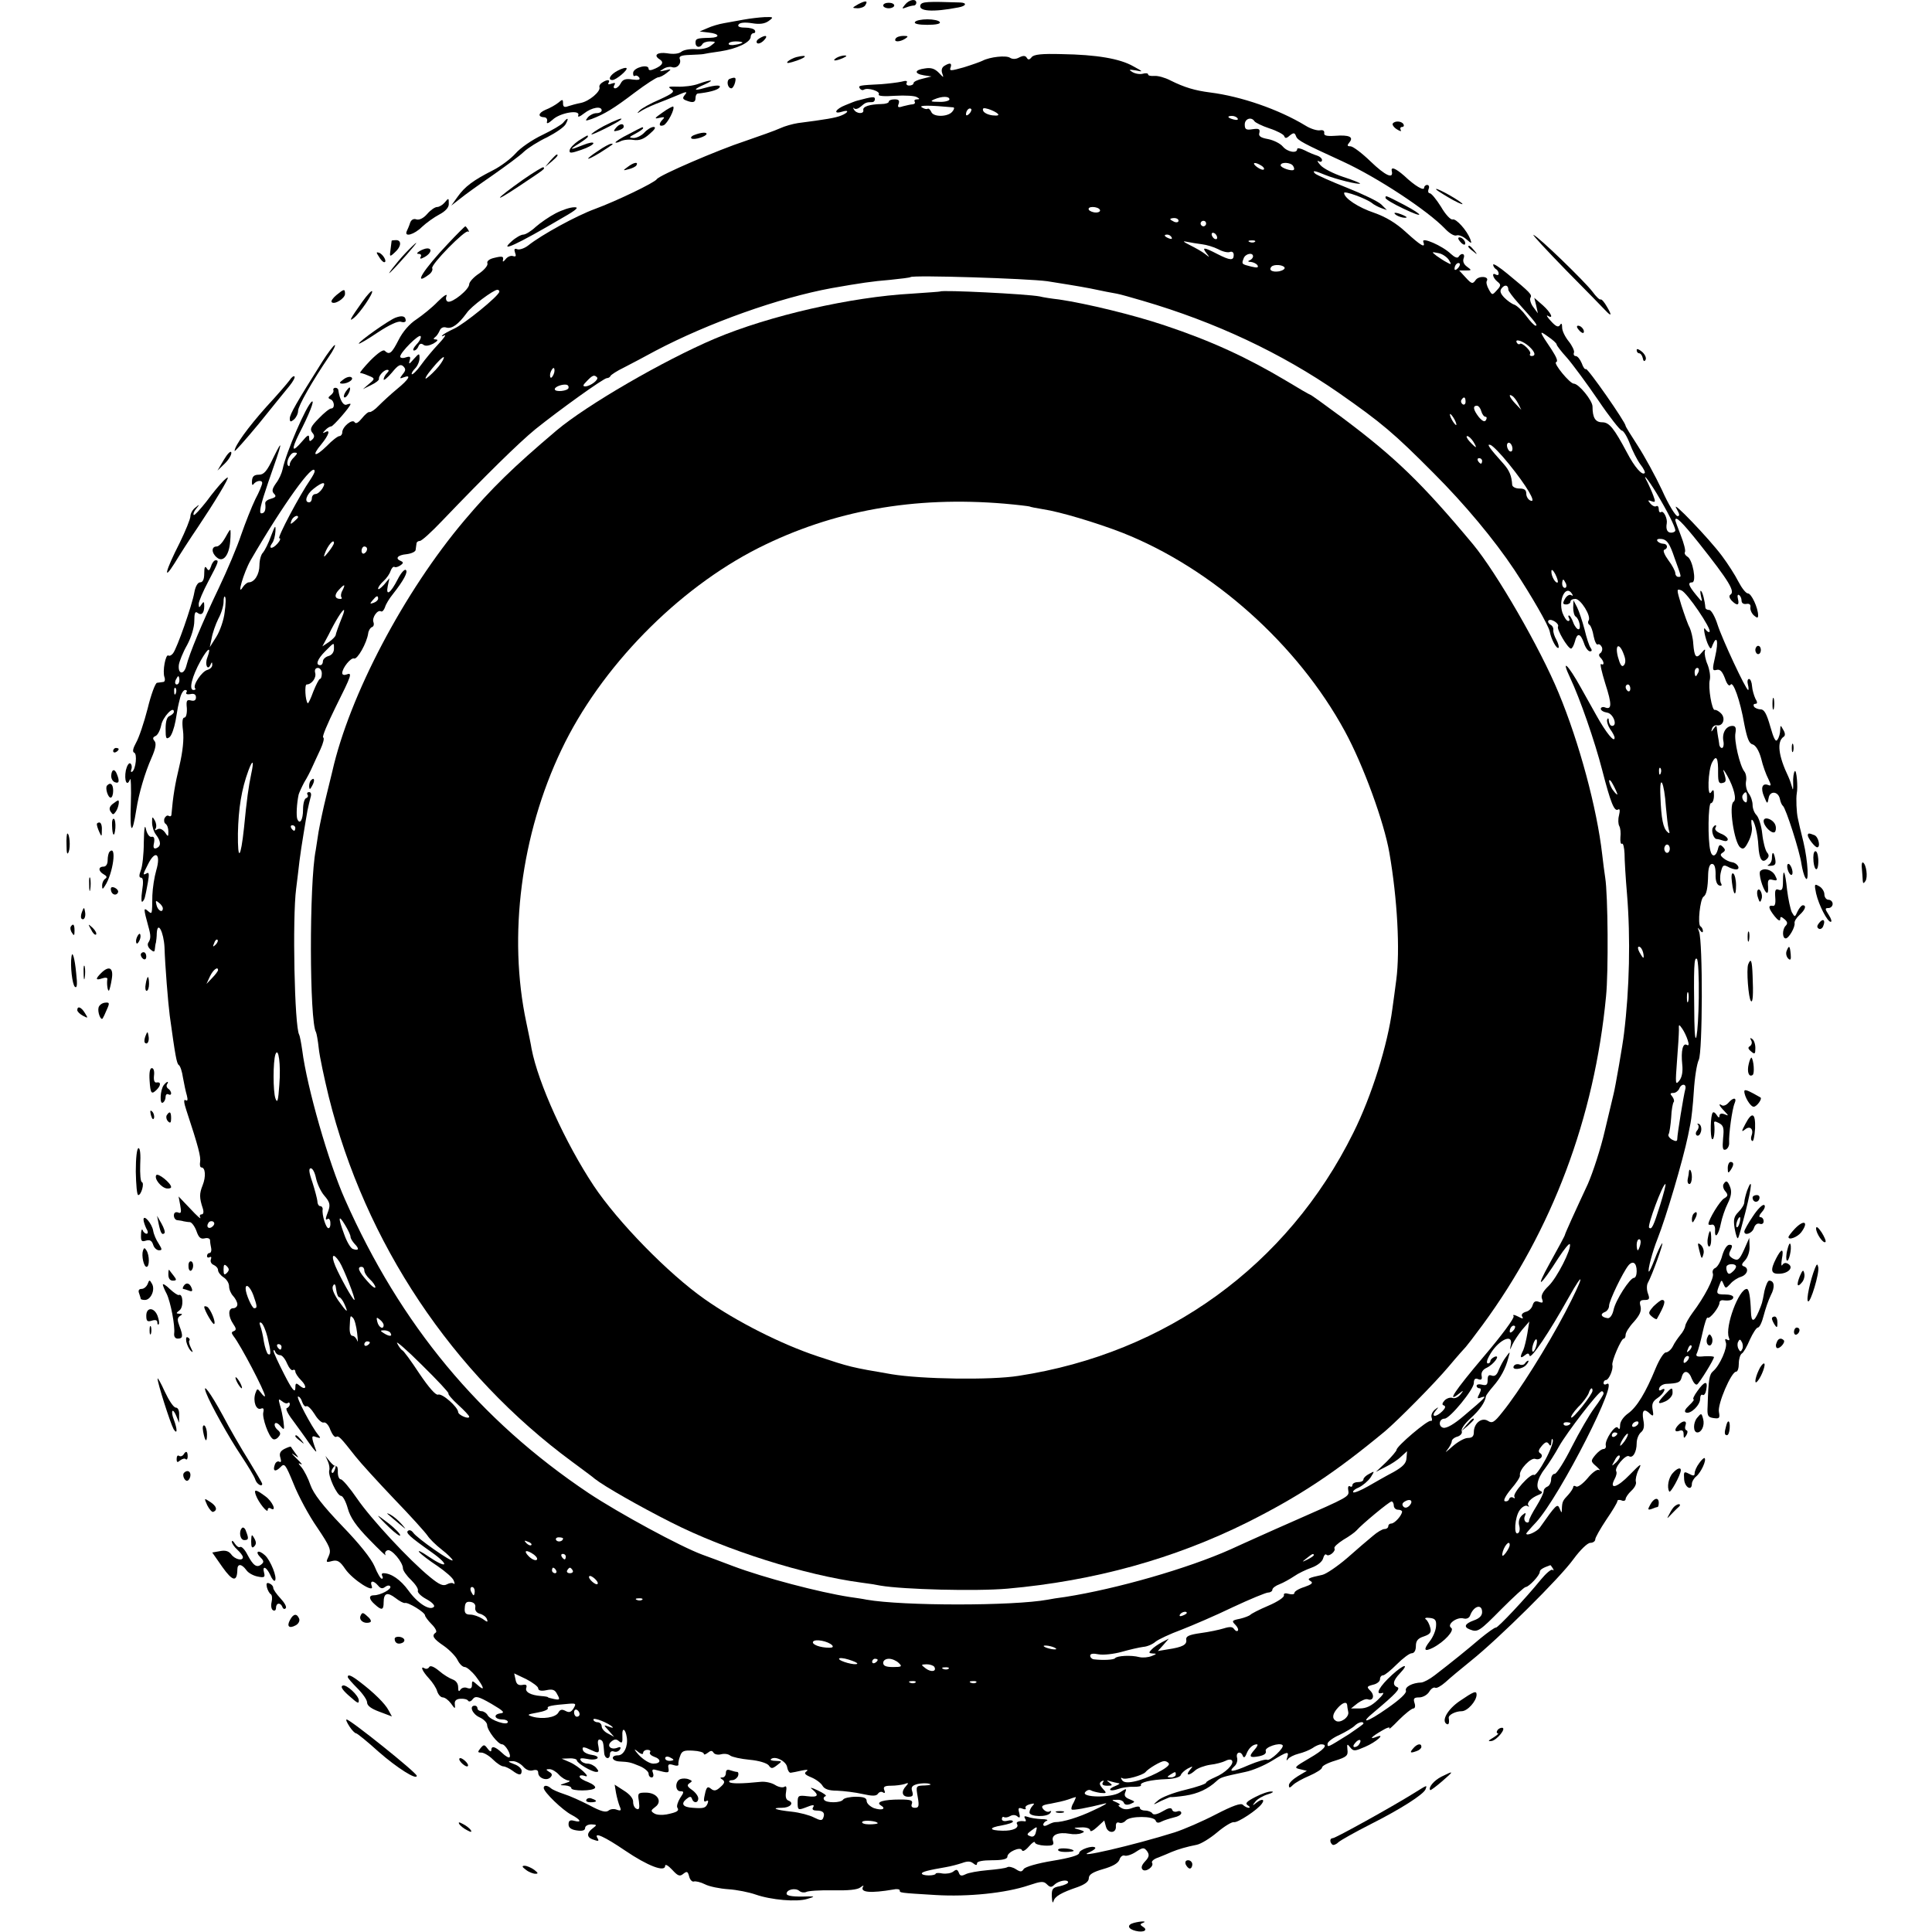 <svg version="1.0" xmlns="http://www.w3.org/2000/svg" width="933.333" height="933.333" viewBox="0 0 700 700"><path d="M311 1.5c-2.4 1.4-2.4 1.4-.3 1.5 1.2 0 2.5-.5 2.8-1.1 1.1-1.7.2-1.8-2.5-.4zm16.9.2c-1.2 1.5-1.2 1.6.4 1 1-.4 2.3-.7 2.8-.7s.9-.5.9-1c0-1.6-2.6-1.2-4.1.7zm5.6.1c-.9 2.3 4.4 2.7 13.7.9 2.9-.5 3.3-1.7.7-1.8-11.9-.4-13.9-.3-14.4.9zM320 2c0 .5.9 1 2 1s2-.5 2-1c0-.6-.9-1-2-1s-2 .4-2 1zm-50.5 5.1c-2.2.4-5.4 1-7.2 1.3-1.8.3-4.5 1.1-6 1.8l-2.8 1.2 3.3.4c3.9.4 4.3 1.8.5 1.9-4.9.1-5.3.3-5.3 1.8 0 1.7 1.6 2 2.5.5.3-.6 1.6-1 2.8-1 2.2.1 2.2.1.2 1.6-1.1.9-3.6 1.4-5.7 1.2-2-.1-4.2.3-5 1-.9.7-2.9.9-5.1.5-3.5-.5-5.1.7-2.7 2.2 1.6 1 1.1 2.1-1.5 3.3-1.7.8-2.5.8-2.5.1 0-1.8-5.3-.5-5.6 1.4-.1.9.2 1.5.6 1.2.5-.3 1.2 0 1.6.6.5.8-.3 1-2.5.7-2.4-.4-3.5 0-4.2 1.4-.5 1-1.4 1.8-2 1.8-.6 0-.7-.5-.3-1.2.5-.8.2-.9-1-.5-1 .4-1.5.3-1.1-.3.7-1.2-.5-1.3-2.3-.1-.7.4-1.2 1.2-1 1.7.5 1.5-3.7 5.1-6.8 5.7-1.6.3-3.7.9-4.6 1.2-1.3.5-1.8.2-1.8-1 0-1.6-.2-1.6-1.7-.3-1 .8-3.1 2-4.7 2.6-2.7 1.2-2.8 2.6-.3 2.7.7.1 1.1.7.9 1.5-.3 1 .4.8 2-.6 2.7-2.6 10.2-3.8 9.3-1.6-.3.8.6.5 2.1-.7 2.8-2.2 6.4-2.8 6.4-1.1 0 .5-.8 1-1.9 1-1 0-2.4.7-3.1 1.5-1.1 1.4-1 1.4 1.4.6 4.7-1.8 8-3.8 15.5-9.5 4.1-3.1 8-5.6 8.6-5.6.6 0 2-.7 3.1-1.6 1.8-1.4 1.8-1.5-.6-.9-2.2.5-2.3.4-.7-.5 1-.7 2.4-.9 3.1-.7 1.8.7 3.6-1.2 2.9-2.9-.4-1 .5-1.4 3.6-1.5 2.3-.1 4.4-.2 4.9-.3.4-.1 3.2-.6 6.2-1 6-.9 11-3.3 11-5.3 0-.7.5-1.3 1.1-1.3.5 0 .7-.5.4-1-.3-.6-2-1-3.6-1-1.9 0-2.8-.4-2.3-1.1.4-.7 2.2-.9 4.8-.5 2.9.5 4.7.2 6.1-.8 1.9-1.4 1.8-1.5-1.5-1.4-1.9.1-5.3.5-7.5.9zm-.5 8.3c0 .2-1.1.6-2.5.8-1.4.3-2.5.1-2.5-.3 0-.5 1.1-.9 2.5-.9s2.5.2 2.5.4zM331.5 8c-.4.6 1.3 1 4.5 1s4.9-.4 4.5-1c-.3-.6-2.4-1-4.5-1s-4.2.4-4.5 1zM275 14c-.8.5-1.1 1.2-.7 1.6.4.4 1.5 0 2.4-.9 1.8-1.8.8-2.3-1.7-.7zm49.5 0c-.8 1.3 1.5 1.3 3.5 0 1.2-.8 1.1-1-.7-1-1.2 0-2.5.4-2.8 1zm49.3 6.7c-.8 1-1.3 1.1-1.8.2-.5-.8-1.3-.8-2.7-.1-1.2.7-2.5.7-3.4.1-1.4-.9-7.2-.3-9.9 1.1-.8.4-3.9 1.5-6.8 2.4-4.7 1.3-5.3 1.4-4.8.1.6-1.7-.2-1.9-2.3-.6-.9.6-1.1 1.6-.7 2.7.6 1.7.5 1.6-1.2-.2-1.5-1.5-2.8-2-5.1-1.6-3.8.5-4 1.9-.3 2.5l2.7.4-3.2.8c-1.8.4-3.3 1.1-3.3 1.6s-.7.9-1.6.9c-.8 0-1.2-.5-.9-1 .4-.7-.2-.9-1.9-.4-1.4.3-4.7.7-7.3.9-8.1.4-8.4.5-7.8 1.5.4.6 1 .8 1.5.5 1.4-.9 6.1.6 5.4 1.7-.4.6 1.9.8 6 .5 3.6-.2 7.1 0 7.8.5 1.1.6 1.1.8 0 .8-.7 0-1.1.4-.8.8.3.5 0 .9-.7 1-.7 0-2.2.4-3.5.7-1.8.6-2.1.4-1.6-.9.4-1.2 0-1.6-1.5-1.6-1.2 0-2.1.4-2.1.9 0 .4-1.2.8-2.7.8-4.2.1-6.8.9-6.5 2.2.3 1.5-2.5 1.4-3.4-.2-.4-.6-.3-.9.1-.4.5.4 1.5.1 2.4-.7 1.6-1.4 2-1.6 4.1-1.6.6 0 1-.5 1-1.1 0-1-.9-.9-6.5.6-.5.1-2.5.9-4.2 1.6-3.6 1.4-4.6 3.4-1.3 2.4 2.8-.9 2.5.3-.3 1.4-2 .8-5.5 1.4-15.6 2.7-1.9.3-4.8 1.1-6.5 1.9-1.7.8-7.4 2.8-12.6 4.6-9.8 3.2-31.1 12.4-32 13.8-.8 1.3-14.8 8-22.4 10.8-6.6 2.4-19.3 9.3-24.3 13.3-1.3 1-3.1 1.6-3.9 1.3-1-.4-1.2 0-.8 1.2.5 1.3.3 1.6-.7 1.3-.8-.3-2 .2-2.7 1.1-.7.9-1.1 1.1-1 .5.4-1.6-.2-1.7-3.4-.9-1.6.4-2.5 1.2-2.2 1.9.3.7-1.1 2.4-3 3.7-2 1.3-3.6 3.1-3.6 3.9 0 1.9-6.1 6.8-7.7 6.3-.7-.2-.9-1.2-.5-2.1.3-.9-1.1 0-3.2 2.1-2 2.1-5.5 4.9-7.7 6.4-2.5 1.6-5 4.5-6.5 7.5-2.5 4.9-3.3 5.5-5 3.9-.5-.6-2.5.8-5.2 3.5-2.3 2.4-4 4.5-3.7 4.5 1.3.3 2.1.6 3.7 1.3 1.6.7 1.6 1-.5 2.7l-2.2 1.9 3-1.5c1.7-.8 2.9-1.8 2.8-2.2-.2-1.1 1.8-3.3 3-3.3.7 0 .7.4-.1 1.2-.7.7-1.2 1.7-1.2 2.3 0 .5 1.4-.6 3-2.5 2.2-2.7 3.1-3.2 4.1-2.3 1 1 .9 1.6-.2 2.9-1.2 1.6-1.2 1.7.4 1.1 2.9-1.1 1.9.7-2.5 4.3-2.3 1.9-5.2 4.6-6.6 6-1.3 1.4-2.8 2.4-3.3 2.3-.4-.2-1.7.9-2.8 2.3-1.2 1.5-2.2 2.1-2.6 1.4-.8-1.4-4.5 1.6-4.5 3.7 0 .7-.5 1.3-1 1.3-.6 0-2.7 1.6-4.6 3.6-4.3 4.2-5.7 3.8-2-.6 2.7-3.3 3.5-5.6 1.4-4.4-1 .5-1 .3 0-.7.7-.8 1.7-1.4 2.2-1.4.7 0 7-7.2 7-8.1 0-.2-.6-.1-1.4.2-1.2.5-2.5-1.7-3-5.1 0-.6-.5-1-1.1-1-.5 0-.9.4-.7.9.2.5-.3 1.3-1 1.8-1 .8-1 1.1 0 1.5 1.4.6 1.6 3.3.2 3.3-.6 0-2.6 1.6-4.5 3.6-2.9 2.9-3.3 3.9-2.4 5.1.9 1 .9 1.7.1 2.5-.9.9-1.2.8-1.2-.6 0-1.3-.6-1-2.6 1.4-3.6 4.2-4 3.2-1.1-2.7 3.7-7.1 5.8-12.5 4.7-11.8-1.9 1.2-9.4 18.5-10.6 24.5-.3 1.4-1.3 3.7-2.4 5.1-1.4 2-1.6 2.9-.7 3.8.9.9.6 1.3-1.1 1.8-1.2.3-2.2 1-2.1 1.7.3 2.4-.2 3.6-1.4 3.6-1 0-.3-3.1 2.5-11.3 5.3-15 5.5-16.3 1.9-9-2.4 5.1-3.5 6.3-5.3 6.3-1.7 0-2.4.6-2.5 2.2-.1 1.3.1 1.8.5 1.3 1-1.4 3.2-1.7 3.2-.5 0 .6-1.1 3.3-2.5 5.9-1.3 2.7-3.6 8.5-5.1 12.8-1.4 4.3-5.1 13-8.1 19.3-5.9 12.3-10.7 23.8-11.8 28.3-.9 3.4-3.1 3-2.7-.4.2-1.3 1.5-4.6 3-7.2 1.5-2.8 2.6-6.4 2.6-8.7 0-2.8.3-3.6 1.1-3 1.5 1.2 2.5.2 2.5-2.4 0-1.7-.2-1.8-1-.6-.8 1.3-1 1.3-1-.2 0-.9 1.6-4.6 3.5-8.2 3.8-7.2 3.9-7.6 2.6-7.6-.5 0-1.3 1-1.6 2.1-.6 1.7-.9 1.9-1.6.8-.6-1-.9-.4-.9 1.8s-.5 3.3-1.5 3.3c-.8 0-1.7 1.4-2.1 3.7-.8 4.6-6.3 20.3-7.7 22-.5.7-1.3 1.1-1.7.8-1-.6-2.2 5.8-1.4 7.9.3.9.1 1.7-.5 1.7-.6.1-1.6.2-2.2.3-.6 0-2.2 4.3-3.4 9.3-1.3 5.1-3.2 10.7-4.2 12.4-1.1 2-1.4 3.3-.7 3.6 1.2.4.6 6-.7 6.9-.5.3-.6-.1-.3-.9s.1-1.8-.4-2.1c-.5-.3-1.2.8-1.6 2.5-.7 3.7.4 6.2 1.5 3.3.3-1 .5 3 .3 9.1-.4 10.6.5 11.4 2 1.8.9-5.8 3.1-13.3 5.5-18.7 1.5-3.4 1.8-5.2 1.1-6.1-.8-.9-.6-1.4.3-1.8.8-.3 1.7-2 2.1-3.9.5-2.9 4.6-7.3 4.6-4.9 0 .5-.7 1.1-1.5 1.5-1 .3-1.5 1.9-1.5 4.7 0 3.4.2 3.9 1.4 3 .8-.6 1.7-3.3 2.2-5.9.9-5.4.8-4.9 1.7-8.5.4-1.5 1.2-2.7 1.8-2.7.6 0 .8.4.4.9-.3.6.4.8 1.5.6 1.3-.3 2 .1 2 1.2 0 1-.6 1.4-1.8 1.1-1.5-.4-1.8 0-1.5 2.8.1 2-.3 3.4-.9 3.4-.7 0-.9 1.6-.5 4.7s-.1 7.7-1.3 12.8c-1.6 6.7-2.3 10.8-2.9 17.8-.1.5-.5.6-1 .3s-1.1.1-1.5.9c-.3.8-.1 1.7.4 2 .6.4 1 1.6 1 2.8 0 2-.1 2-1.3.2-.9-1.1-1.9-1.5-2.7-1-.9.5-1.1.4-.6-.3.4-.7.2-2-.3-2.9-.9-1.6-1-1.5-1 .7 0 1.4.6 3.4 1.4 4.4 1.9 2.5 1.9 4.2.2 4.9-1 .4-1.3-.2-.9-1.9.3-1.7 0-2.4-.9-2.2-.7.2-1.6-1-2-2.7-.4-2.1-.7-.6-.8 4.7 0 4.2-.5 8.8-1.1 10.2-.7 1.8-.6 2.6.1 2.6.8 0 .9 1.6.4 4.7-.4 2.7-.3 4.4.1 4 .8-.8.9-1 2-7.1.5-2.8.4-3.7-.4-3.2-1.6.9-1.5.5.4-3.2 2.7-5.5 4.8-3.9 3 2.2-.7 2.4-1.3 6.4-1.4 9-.1 7.2 0 7-1.7 5.6-1.5-1.3-1.5-.7.2 5.5 1 3.5 1 4.6 0 6.1-.4.7 0 1.7.8 2.4 1.2 1 1.5 1 1.6-.1.1-.8.2-1.9.4-2.4.1-.6.3-2.1.3-3.4.3-4.7 2.5-.4 2.8 5.1.2 6.6 1.3 20.2 1.9 24.8 2 14.5 2.5 17.4 3.3 17.9.5.3 1.2 2.4 1.5 4.6.4 2.2 1 5.1 1.4 6.4.4 1.6.3 2.2-.5 1.7-.7-.4-.6.9.3 3.6 4.5 13.6 5.3 17 5 18.8-.2 1.1 0 2 .5 2 1.4 0 1.7 3.3.4 6.5-1.2 3-1.2 4.5.1 8.4.4 1.3.2 2.1-.5 2.1-.6 0-.8.6-.4 1.2.3.7-1.3-.7-3.6-3.2l-4.3-4.5.6 3.2c.5 2.6.3 3.1-.8 2.6-.9-.3-1.5.1-1.5 1.1 0 .9.6 1.7 1.3 1.7.6.1 1.7.2 2.2.4.6.1 1.6.3 2.3.3.7.1 1.8 1.6 2.4 3.3.8 2.3 1.5 2.9 2.9 2.6 1.1-.3 1.9 0 2 .6 0 .7.2 2 .4 2.9.2 1-.1 1.8-.6 1.8s-.9.5-.9 1.1c0 .5.4.7 1 .4.5-.3.7 0 .4.8-.3.8.2 1.7 1 2 .9.4 1.6 1.2 1.6 1.9s.9 1.9 2 2.6c1.1.7 2 2.1 2 3.3 0 1.1.7 2.7 1.5 3.5.8.9 1.5 2.2 1.5 3 0 .8-.7 1.4-1.5 1.4-1.9 0-1.9 2.9 0 5.7 1.1 1.6 1.2 2.2.2 2.6-.9.3-.9.7-.1 1.8 2.5 3.1 11.4 20.1 11.4 21.7 0 .4-.7-.1-1.4-1.1-1.4-1.8-1.4-1.7-2.1.2-.9 2.9.3 6.1 2 5.5.9-.4 1.2 0 .9 1.3-.5 1.9 1.9 8.8 3.5 9.7.5.3 1.4 0 2-.8.9-1 .8-1.6-.4-2.6-.8-.7-1.2-1.7-.9-2.2.3-.5 1.2-.1 2 .9 1.4 1.6 1.5 1.5 1.1-1.7-.3-1.9-.8-4.6-1.3-6-.6-2.2-.5-2.3.8-1.3.8.7 1.8 1 2.1.6.4-.3.7-.1.7.5 0 .5-.5 1.2-1.1 1.4-.5.2.4 2.1 2.1 4.3 1.6 2.2 4.4 6 6.1 8.5 1.8 2.5 2.8 3.6 2.4 2.5-1.8-5-1.8-5.6.1-4.8 1.6.5 1.7.4.7-.8-2.4-2.9-8.2-13.9-7.3-13.9.5 0 1.2.9 1.5 2 .4 1.1 1 1.8 1.5 1.5.5-.3 1.8 1 3 2.9 1.1 1.9 2.7 3.3 3.3 3 .7-.2 1.8.9 2.4 2.7.7 1.7 1.6 2.8 2.1 2.5.9-.5 1.5.1 7 7.1 1.8 2.3 8.1 9.2 14 15.4 5.9 6.1 11.3 12.1 12.1 13.3.7 1.1 3 3.4 5.2 5.1 2.1 1.6 3.8 3.4 3.9 3.8 0 1.1-13.2-8.2-14.3-10-.5-.7-1.3-1.1-1.8-.7-1.1.7.4 2.1 8.6 7.9 6.6 4.7 5.6 6.1-1.2 1.5-2.6-1.8-4.1-2.5-3.4-1.6.7.8 3.7 3.1 6.6 5 2.9 2 5.6 4.3 5.9 5.3.4 1 .4 1.4 0 1.1-.4-.4-1.5-.3-2.4.2-1.4.8-2.8.2-6.2-2.6-7.5-6.1-21.4-21.1-26.4-28.4-2.6-3.8-5.3-7-5.9-7-.6 0-1.1-1.1-1.1-2.5.1-1.4-.2-2.4-.6-2.2-.4.1-1.4-.7-2.3-1.8l-1.6-2 .9 2c.5 1.1.7 2.6.5 3.2-.6 1.8 2.8 9.3 4.3 9.3.6 0 1.7 2 2.4 4.5.9 3.3 3 6.4 7.8 11.3 3.6 3.7 6.2 6.2 5.9 5.6-.4-.7-.1-1.4.7-1.7 1.4-.6 5.6 4.3 5.6 6.6 0 .7 1.3 2.6 2.9 4.1 1.6 1.6 2.8 3.3 2.5 4-.2.6 1.2 2 3.1 3 2 1.1 3.2 2.3 2.7 2.8-1.5 1.5-5.9-1.3-9.2-5.9-2.9-4-6.3-6.3-9.1-6.3-.6 0-.7.5-.4 1 .3.6.3 1-.2 1-.4 0-1.6-2-2.6-4.5-1.2-2.8-5.5-8.2-11.8-14.7-7-7.3-10.3-11.6-11.4-14.7-.8-2.4-2.3-5.3-3.2-6.4-1.3-1.5-1.4-1.8-.3-1.2.8.4.1-.5-1.6-2.1-1.6-1.6-2.1-2.2-1-1.4 2 1.4 2 1.4.6-.5-.8-1.1-1.5-2.1-1.6-2.3-.1-.2-1.2.2-2.4.8-1.5.8-1.9 1.7-1.4 3.2.4 1.3.2 1.8-.4 1.4-.5-.3-1.3.1-1.6 1-.9 2.4.1 2.9 2 1 1.5-1.6 1.8-1.2 4.8 6.1 1.7 4.3 5.5 11.4 8.5 15.7 4.7 7 5.2 8.2 4.2 10.4-1.1 2.3-1 2.4 1.2 1.8 2-.5 2.9.1 4.8 2.9 2.7 3.9 10.7 9 9.6 6.2-.8-2.1.6-2.2 2.3-.2.9 1.1 1.6 1.2 2.5.5.8-.6 1.6-.7 1.9-.2.6 1-3.6 3.2-5.9 3.2-2 0-1.9 1.4.3 3.3 2.5 2.3 3.2 2.1 3.2-.7 0-3.4 1.3-3.9 4.3-1.6 1.4 1.1 2.9 1.9 3.4 1.8 1.1-.4 7.3 3.4 7.3 4.5 0 .4 1.1 1.9 2.4 3.2 1.4 1.4 2 2.7 1.5 3-1.6 1.1-1 2.2 3 4.9 2.1 1.5 4.3 3.8 4.9 5.1.7 1.4 1.8 2.5 2.6 2.5.7 0 2.5 1.5 4 3.4 3.1 4.1 3.4 5.6.6 3.1-1.9-1.7-2-1.7-2 0 0 1.2-.5 1.5-1.7 1.1-.9-.4-2-.1-2.5.6-.5.9-.8.6-.8-.9 0-1.3-.8-2.4-2-2.8-1.1-.4-3.3-1.7-4.9-3.1-1.8-1.5-3.2-2.1-3.6-1.4-.3.6-1.1.8-1.6.5-1.8-1.1-.9 1 1.5 3.6 1.3 1.4 2.7 3.5 3 4.7.4 1.2 1.3 2.2 2 2.2.8 0 2.1 1 3 2.2 1.4 2 1.6 2.1 1.4.4-.2-1.3.4-2 2-2.1 1.3-.1 2.5.2 2.8.7.3.5 1.1.3 1.7-.6 1-1.2 2-1 6.7 1.7 4.6 2.7 5.1 3.3 3.2 3.5-2.6.4-2 2.2.9 2.2 1 0 1.9.4 1.9.9 0 1.5-6.3-.6-7.3-2.4-.4-.8-1.5-1.5-2.2-1.5-.8 0-1.5-.5-1.5-1 0-.6-.4-1-1-1-2.1 0-.9 3 1.7 4.2 1.6.7 2.8 2 2.8 2.8 0 1.9 3.9 7 5.4 7 1.2 0 3.5 3.9 2.7 4.7-.2.3-1.5-.4-2.7-1.6-2.6-2.4-3.9-2.7-3.9-.9 0 .6-.6.4-1.3-.6-1.2-1.6-1.4-1.6-2.6-.2-1.1 1.4-1.1 1.6.3 1.6.9 0 2.8 1.1 4.2 2.5 1.4 1.4 3.1 2.5 3.8 2.5.6 0 2.1.7 3.2 1.5 2.4 1.8 3.4 1.9 3.4.1 0-.8-1.2-1.9-2.7-2.4-2.3-.9-2.5-1.1-.7-1.1 1.1-.1 2.9.8 3.9 1.9 1.1 1.3 2.5 1.8 3.7 1.4 1.2-.3 1.8 0 1.8.9 0 1.9 3 3.1 4.4 1.7.8-.8.7-1.4-.4-2-1.3-.8-1.3-1 .1-1 .9 0 2.4.9 3.4 2s2.5 2 3.4 2.1c.9.1.5.5-.9.9-2.4.8-2.4.8-.2.9 1.2.1 2.2.5 2.2 1 0 1.1 7.9 1.1 8.6-.1.3-.5-.8-1.4-2.5-2.1-1.7-.6-3.1-1.5-3.1-2s.8-.6 1.7-.3c3 1.2-1.8-3.4-5.2-4.9l-3-1.3 2.8-.1c1.5-.1 2.7.3 2.7.7 0 1 5.4 4.2 7 4.2 1 0 1-.3 0-1.5-.7-.8-2.1-1.5-3.1-1.5s-2.1-.5-2.5-1.2c-.5-.8.2-.9 2.4-.5 1.7.4 3.4.2 3.7-.3.3-.5-.7-1-2.2-1.2-1.4-.2-2.9-.9-3.1-1.7-.3-1 0-1.2 1.2-.8.9.4 2.3 1 3.2 1.4 1.4.5 1.6.1 1.2-2.1-.4-1.7-.1-2.5.6-2.3 1.1.4 1.2.8 1.5 4.7.1 2.3 2.1 2.8 2.1.5 0-.8.6-1.2 1.4-.9.8.3 1.7 0 2.2-.7.5-.8.2-1.1-.8-.7-2.4 1-4.2-.6-2.3-2.2 1.1-.9 1.8-1 2.8-.1 1.1.9 1.3.5 1.2-2-.2-3.2 1.1-2.7 1.6.6.5 3.3-1.1 6.5-3.2 6.5-2.7 0-2.4 2 .4 2.2 3.7.2 4.1.3 7.5 1.7 1.7.7 3.2 2 3.2 2.7 0 .8.5 1.4 1.1 1.4.6 0 .8-.7.5-1.6-.5-1.2-.2-1.5 1.1-1.1 4.5 1.2 4.8 1.2 4.5-.6-.3-1.5.1-1.7 1.8-1.2 1.1.4 1.9.3 1.8-.2-.1-.4.1-1.8.6-3 .6-1.9 1.4-2.2 4.7-2 2.1.1 3.9.6 3.9 1.1 0 .5.6.3 1.4-.3 1.1-.9 1.6-.9 2.1-.1.4.7 1.7.9 2.8.6 1.2-.3 2.6-.1 3.3.5.7.5 3.8 1.2 7 1.5 3.4.3 6.2 1.2 6.9 2 .9 1.3 1.3 1.3 3 0 2-1.5 1.9-1.5-.4-1.6-1.3 0-2.2-.3-1.8-.6 1.4-1.4 5.6.7 5.9 2.9.2 1.2.8 2.1 1.3 2 .6-.1 2.4-.4 4-.8 2-.4 2.5-.3 1.7.3-1 .7-.6 1.2 1.8 2.2 1.7.7 3.5 2.1 4 3 .7 1.2 2.2 1.8 5.3 1.8 2.4.1 6.6.6 9.2 1.2 3.6.8 5 .8 5.6-.1.4-.6 1.2-.9 1.8-.5.7.5.9.1.5-.8-.5-1.2.1-1.6 2.4-1.6 1.7 0 3.9-.3 4.9-.6 1.5-.6 1.6-.4.6.7-1.9 2-1.5 3.9.8 3.9 1.6 0 1.9-.4 1.4-2-.5-1.5 0-2.1 1.9-2.6 1.3-.3 3.3-.4 4.3-.1 1 .3.3.5-1.5.6-3.4.1-3.4.1-2.7 4.1.6 3.4.4 4-1 4-1.1 0-1.5-.5-1.1-1.5.4-1.2-.4-1.5-4.3-1.5-6 0-8.9.9-7 2.1 2.2 1.3.4 2-2.5 1-1.4-.6-2.6-1.7-2.6-2.6 0-1.1-1.1-1.5-3.9-1.5-2.2 0-4.3.5-4.6 1-.8 1.3-6.2 1.3-6.9.1-.4-.5-.1-1.1.5-1.3.6-.2-.7-1.1-2.8-2.1-2.3-1.1-3.1-1.2-2-.4 2.6 2.2 2.1 3-1.8 2.5-3.3-.4-3.5-.2-3.5 2.4 0 2.5.2 2.7 2.6 1.8 3.2-1.3 3.7-1.2 2.9 0-.3.6.2 1 1.3 1 2.4 0 3.2.8 2.5 2.6-.4 1.1-1 1.1-3.4-.1-1.5-.8-5.2-1.8-8.1-2.1-5.8-.6-7.7-1.4-3.5-1.4 2.9 0 4.6-1.7 2.4-2.6-.9-.3-1.2-1.4-.9-3.1.3-1.8.1-2.4-.6-1.9-.6.4-2.2.1-3.4-.7-1.3-.8-3.6-1.3-5.3-1.1-6.8.7-10.5.7-11.2.1-.3-.4.1-.7.9-.7.9 0 1.8-.7 2.2-1.5.3-.8.1-1.5-.3-1.5-.5 0-1.6-.3-2.5-.6-1.1-.4-1.6-.1-1.6 1 0 .9-.6 1.6-1.2 1.6-1 0-1 .2 0 .8.9.7.8 1.3-.8 2.7-1.5 1.4-2.3 1.5-3.4.6s-1.5-.7-2 1.1c-.8 3.2-.7 4 .4 3.3.6-.3.7.1.4.9-.7 1.7-1.4 1.9-5.4 1.6-3.5-.2-4.4-1.4-2.4-3.1 1.3-1.1 1.8-1.1 2.1-.2.6 1.8 2.3 1.6 2.3-.1 0-.8-1-2.2-2.3-3.1-1.7-1.2-1.9-1.7-.9-2.4 1.1-.7 1.1-.9-.2-1.4-.9-.4-2.3-.4-3.1-.1-2 .8-1.9 4.4 0 4.4 1.4 0 1.4.3-.1 2.5-.8 1.3-1.3 2.9-1 3.4.8 1.2 0 1.7-3.9 2.5-1.6.3-3.7.2-4.5-.4-1.3-.8-1.2-1.1.4-2.3 2.8-2 .7-5.2-3.4-5.2-2.9 0-3 .2-2.5 3.2.3 2.4.1 3.1-.8 2.7-.8-.3-1.3-1.4-1.3-2.5.1-1.2-1.2-2.8-3.3-4.1l-3.4-2.2.5 3c.3 1.6.9 3.8 1.3 4.8.7 1.6.5 1.8-1 1.3-.9-.4-2.3-.3-3 .3-1 .8-2.8.3-6.9-1.9-3.1-1.6-7.3-3.5-9.3-4.1-2.1-.7-4.2-1.6-4.7-2.1-1.3-1.1-2.6-1.2-2.6-.1 0 1.5 6.9 8.1 10 9.7 3.4 1.8 4 3 1 2.2-1.5-.4-2 0-2 1.3 0 1.2.9 1.9 3 2.2 2 .3 3 0 3-.9 0-.7 1-1.3 2.3-1.3 2 .1 2.1.2.5 1.4-2.2 1.6-2.3 3.2-.2 4 2.2.8 2.6.8 1.9-.4-1.5-2.4 2.5-.6 10 4.5 8.1 5.5 14.5 8 14.5 5.5 0-.7 1.1-.1 2.5 1.4 2.1 2.3 2.8 2.6 4.1 1.5 1.3-1 1.6-.9 2.1 1 .3 1.2 1.1 2 1.7 1.8.6-.2 2.4.2 4 1 1.5.8 5.4 1.6 8.5 1.8 3.1.2 7.5 1.1 9.8 1.9 5.7 2 15.1 2.8 18.8 1.6 2.7-.8 2.8-.9.5-.9-5.3.2-8-.1-8-1 0-1.5 3.2-2.2 4.6-1 .7.6 1.8.7 2.5.4.6-.4 4.9-.7 9.6-.6 5.7.1 9-.2 10.1-1.1.9-.7 1.3-.8.9-.2-1.2 2.1 2.8 2.4 11 1 1.2-.3 2.3-.1 2.3.3 0 .9-.3.9 13 1.7 11.8.7 25.4-.7 33.7-3.5 4.5-1.5 5.4-1.6 6.6-.4 1.2 1.2 1.7 1.2 2.8.1 1.5-1.4 4.9-2 4.9-.8 0 .4-1.3 1-3 1.4-2.6.5-3 .9-2.9 3.8.1 1.8.3 2.6.6 1.7.4-1.8 2.9-3.2 8.8-5.2 2.7-1 4-2 4-3.2 0-1.3 1.4-2.2 5.2-3.3 3.5-1 5.4-2.1 5.9-3.4.3-1.1 1.2-1.7 1.8-1.5.7.3 2.6-.3 4.1-1.3 2.6-1.7 3-1.7 4.1-.3.9 1.3.8 2.1-.7 3.7-1.2 1.3-1.6 2.3-.9 3 1.1 1.1 4.3-1.2 3.4-2.5-.3-.5.7-1.4 2.3-1.9 1.5-.6 3.7-1.5 4.8-2 2.4-1 5.5-1.9 9.1-2.6 1.5-.3 4.8-2.3 7.4-4.5 2.6-2.2 5.4-3.9 6.1-3.7 1.3.3 8.6-4.5 10.1-6.7 1.2-1.6 0-1.9-1.9-.4-1.6 1.3-1.7 1.2-.4-.4.7-.9 2.8-2.1 4.5-2.6 1.7-.5 2.3-1 1.3-1-1-.1-3.6.8-5.9 2-3.1 1.6-3.8 2.3-2.7 3 .8.5.9.9.3.9-.5 0-1.5-.5-2.1-1.1-.7-.7-3.6.3-9.8 3.5-4.8 2.5-11.5 5.4-14.9 6.5-14.6 4.6-37.4 9.9-30.7 7.1 1.3-.6 2.2-1.3 1.9-1.6-1-.9-5.8.8-5.8 2 0 .8-3.5 1.8-9.6 2.8-5.5.9-10 2.2-10.5 3-.7 1.1-1.2 1.1-2.9 0-1.1-.7-2.5-1-3-.7-.6.4-3.8.8-7.2 1.1-3.3.3-6.9.9-8 1.5-1.4.7-2 .6-2.4-.6-.5-1.2-.9-1.3-2-.4-.8.6-2.5.9-3.9.7-1.4-.3-2.5-.2-2.5.1 0 .3-1.1.6-2.5.6s-2.5-.3-2.5-.7c0-.6 2.3-1.2 8.7-2.3 1.8-.3 4.4-1 5.9-1.5 1.9-.7 3-.7 4 .1 1 .8 1.4.8 1.4 0 0-.7 2.1-1.1 5.5-1.1 3.7 0 5.5-.4 5.5-1.3 0-1.7 4.8-3.8 5.3-2.3.2.6 1.3 0 2.5-1.4s2.1-2 2.2-1.4c0 .5 1.6 1 3.5 1.1 3 .1 3.5-.2 3-1.7-.7-2.2 2-3.3 6-2.6 1.4.3 3.4.2 4.3-.2 1.4-.5 1.2-.7-.8-1.3-2.3-.6-2.3-.7.8-.8 1.8-.1 3.2.4 3.2 1.1 0 .6 1.1.1 2.5-1.2l2.6-2.4.6 2.2c.7 2.7 3.9 2.5 3.6-.2 0-1.1.4-1.5 1.2-1.2.8.3 1.8-.1 2.4-.8 1.5-1.7 10.1-1.7 10.8 0 .3.9 1 1 2.1.4 1-.5 2.9-1.1 4.5-1.5 1.5-.3 2.7-1 2.7-1.6 0-.6-.6-.9-1.4-.6-.8.3-1.7.1-1.9-.6-.3-.9-1.3-.7-3.5.6-1.9 1.1-3.3 1.4-3.7.7-.3-.5-1.5-1-2.6-1-1 0-1.9-.4-1.9-1s-.9-.6-2.6 0c-1.7.7-3.1.7-4.2 0-.9-.5-1.2-1-.7-1 .6-.1.1-.5-1-1-1.9-.8-1.9-.9.2-.9 1.2-.1 2.3.4 2.5 1.1.3.7 1.1.9 2.4.4 1.8-.8 1.8-.8-.3-1.7-1.6-.6-2.1-1.3-1.6-2.5.6-1.5.4-1.5-1.9 0-3.1 2.1-14.3 1.9-12.6-.1.6-.7 1.5-1 2.1-.6.5.3 2.1.7 3.4.9 2.3.2 2.4.1.8-1.6-1.2-1.4-1.3-2-.4-2.6.8-.4 1-.3.5.4-.5.8.1 1.2 1.6 1.2 1.9 0 2-.2.8-1.1-1.2-.9-1.2-1 .3-.5 1 .3 2.4.6 3 .7.7 0 .1.5-1.2 1-3.1 1.2-2.1 2.2 1 1.1 1.3-.5 3.8-.9 5.6-.8 1.7 0 2.9-.2 2.7-.6-.6-1 3.7-2 9.3-2.2 2.7-.1 4.8-.7 5.1-1.4.2-.7 1.3-1.7 2.5-2.4 2-1 2.1-1 .8.5-1.7 2.1-.3 2.2 2 .1.9-.8 3.4-1.7 5.4-2 2-.2 4.5-.9 5.5-1.4 1.1-.6 2.1-.6 2.4-.1.8 1.3-2.5 4.5-6.1 6-1.8.8-3.3 1.6-3.3 2 0 .4-3.4 1.6-7.6 2.6-4.2 1-8.6 2.7-9.8 3.8-2.1 1.8-2 1.8 1.1.2 1.8-.8 3.4-1.5 3.5-1.4.2.1 2.5-.1 5.2-.5 4.7-.7 8.4-2.5 11.4-5.3 1.4-1.3 1.9-1.5 10.4-3.3 2.6-.5 7-2.4 9.6-4 5.7-3.5 6.3-3.6 5.6-1.3-.4 1.2-.3 1.4.3.6.4-.6 2.2-1.5 3.8-1.9 1.7-.4 3.9-1.3 5-2 1.1-.8 2.5-1.4 3.2-1.4 2.8 0 1 2-4.4 5.1-5.3 3.1-5.6 3.4-3.3 3.9l2.5.6-3.2 1.9c-1.8 1.1-3.3 2.5-3.3 3.3 0 1.1.3 1.1 1.5-.1.8-.8 3.5-2.3 5.9-3.3 2.5-1.1 4.6-2.4 4.6-3 0-.6 2.1-1.7 4.8-2.5 4.1-1.3 4.7-1.8 4.4-4-.2-2.1-.1-2.2 1-.8 1.2 1.5 1.7 1.4 5.4-.2 4-1.7 7.7-5 4.1-3.6-2.8 1.1-1.9 0 1.9-2.2 1.9-1.2 3.2-1.5 2.8-.9-.4.7 1.1-.6 3.4-3 2.3-2.3 4.7-4.2 5.3-4.2.6 0 .8-.9.4-2-.5-1.6-.2-2 1.7-2 1.3 0 2.9-.9 3.6-2 .7-1.2 1.7-1.8 2.2-1.5.5.3 2.1-.6 3.7-2 1.5-1.4 5.7-4.9 9.3-7.8 10-8 32.3-30.1 37.1-36.8 2.5-3.4 5.1-5.9 6.1-5.9s1.8-.6 1.8-1.3c0-.6 1.8-3.8 4-7.1 2.2-3.2 4-6.2 4-6.7s.7-.6 1.5-.3c.8.4 1.5.1 1.5-.5 0-.5.9-1.9 2.1-3 1.2-1.1 1.9-2.5 1.6-3.3-.2-.7.2-2.7 1-4.3 1.3-2.6.8-2.3-3.2 1.8-4.5 4.7-7.6 5.6-5.5 1.6.6-1.1.9-2.3.6-2.8-.8-1.3 3.4-6.2 4.6-5.5 1.4.9 2.8-1.5 2.8-4.7 0-1.5.7-3.2 1.5-3.9 1.1-.9 1.4-2.2.9-4.6-.6-3.5.3-4.3 2.5-2.1 1.1 1 1.3.7.9-1.5-.4-2.1 0-3.1 1.8-4.3 2.3-1.5 3.5-4.3 1.3-2.9-.7.4-1 .1-.7-.7.2-.7 1.3-1.4 2.4-1.5 4.5-.2 5.2-.5 5.7-2.4.7-2.8 2.6-2.5 3.7.6.6 1.4 1.4 2.3 1.9 2 .9-.6 6.1-9 6.1-9.9 0-.3-1.6-.4-3.5-.3-2.8.3-3.3 0-2.6-1.3.4-.9 1.3-4.2 2-7.4s1.5-5.6 1.8-5.3c.7.7 4.3-3.8 4.3-5.4 0-.6.6-1 1.3-.9 2.3.3 3.7-.1 3.7-1.1 0-.6-1.3-1-3-1-3.2 0-3.3-.3-2-3.5.7-1.9.8-1.9 1.5-.2.7 1.6.8 1.6 2.4-.1.9-1.1 2.6-2.2 3.9-2.6 2.4-.8 3-3.2 1-3.8-.9-.3-.8-.9.5-2.2.9-1 1.7-3.1 1.6-4.9l-.1-3.2-1.9 4.3c-1.7 3.7-2.2 4.1-4 3.2-1.5-.9-1.7-1.5-.9-3 .8-1.6.7-2-.4-2-.9 0-1.9 1.6-2.6 3.9-.5 2.1-1.7 4.1-2.5 4.5-.8.3-1.2 1.2-.9 2 .6 1.5-3 8.5-7.4 14.3-1.3 1.8-2.5 3.9-2.6 4.7-.1.8-.9 2.3-1.8 3.3-.8 1-2.1 2.8-2.7 4.1-.6 1.2-1.8 2.2-2.5 2.2-.8 0-2.4 2.6-3.7 5.7-3.6 8.8-6.8 14.1-10 16.4-1.7 1.2-2.9 3-2.9 4.2 0 1.5-.3 1.8-.8 1-.9-1.4-4.8 4.4-4.4 6.4.2.7-.2 1.3-.8 1.3-.7 0-2 1-3 2.2-1.7 2.1-1.7 2.3.4 4.1 1.1 1 1.6 1.6.9 1.3-.6-.4-2.5 1-4.1 3-1.7 2-3.5 3.3-4.1 3-.6-.4-1.1-.3-1.1.2 0 .4-.8 1.7-1.8 2.8-2 2.1-2.2 2.5-2.3 5.1 0 1.6-.1 1.6-.8-.1-.8-2-1.3-1.5-7.2 6.9-1.1 1.5-4.9 3.2-4.9 2.1 0-.1 1.6-2 3.6-4.1 8.6-9.4 31-53.4 25.4-50-.5.3-1 .1-1-.4 0-.6.4-1.1.9-1.1 1 0 2.7-3.9 2.3-5.4-.4-1.3 3.2-9.6 4.1-9.6.4 0 .7-.6.7-1.4 0-.8 1.3-2.9 3-4.7 2.1-2.4 2.8-3.9 2.4-5.6-.5-1.8-.2-2.3 1.5-2.3s1.9-.4 1.2-2.3c-.5-1.3-.5-3-.1-3.8 1.6-2.8 6.1-15.4 5.2-14.4-.5.6-1.7 3.1-2.7 5.8-1 2.6-1.9 4.6-2.1 4.4-.5-.4 1.4-7.5 3.1-11.7 3.2-8.1 9.2-28.4 11.1-37.5.2-1.1.6-3.1.9-4.5.3-1.4.9-6.6 1.2-11.5.3-5 1.1-10.1 1.8-11.5 1.4-2.8 1.5-42.8.1-46.5-.6-1.6-.6-1.7.3-.5.7.9 1.1 1 1.1.3 0-.6-.4-1.4-.9-1.7-1.1-.7-.1-9.9 1.1-10.7 1.1-.7 1.6-3.1 1.7-8.2.1-2.4.6-3.7 1.4-3.7.9 0 1.3 1.3 1.3 3.7-.1 2.2.4 3.8 1.3 4.1.8.3 1.1 0 .7-.7-.4-.6-.5-2.5-.1-4.1.6-2.5.9-2.8 2.5-2 1 .6 2.4 1 3 1 1.8 0 .6-2.3-1.4-2.6-.9-.1-2.4-.8-3.2-1.5-1.2-1-1.2-1.4-.2-2 1-.7 1-1.1 0-2.1s-1.4-.8-1.8 1c-.7 2.6-2.1 2.9-2.7.4-1-3.8-.8-17.2.2-17.2.6 0 1.1-1.2 1.1-2.8 0-2.1-.2-2.4-1-1.2-1.5 2.4-1.2-8.1.4-10.9 1.5-2.8 2.2-1.5 2.1 4.2 0 2.9.3 3.7 1.5 3.4 1.5-.3 1.6-.8.5-4.2-.3-1.1.2-.4 1.3 1.5 2.5 4.5 3.5 8.7 2.3 9.5-1.8 1.1.2 14.7 2.4 16.5 1.1.9 1.7.5 3-2.1.9-1.7 1.5-4.2 1.2-5.5-.2-1.3-.2-2.4 0-2.4.9 0 2.2 5.2 2.4 9.5.3 4.9 1.4 6.4 3.1 4.7.8-.8.8-1.5 0-2.4-.6-.8-1.4-3.8-1.7-6.7-.3-3-1.3-6-2.1-6.8-.8-.8-1.4-2.4-1.4-3.7 0-1.2-.6-3.1-1.4-4.1-.8-1.1-1.2-3-1-4.3.3-1.3 0-3-.6-3.7-1.6-2-3.8-11.2-3.2-14 .3-1.8 0-2.5-1.1-2.5-2.3 0-3.8 2.5-3.3 5.4.3 1.4 0 2.6-.5 2.6s-1-.7-1-1.5c-.1-.8-.3-2-.4-2.5-.1-.6-.3-1.8-.4-2.8-.1-1.5-.3-1.5-1.2-.2-.9 1.3-1 1.3-.6 0 .2-.8 1.1-1.4 1.9-1.2 2.2.3 3.1-2.7 1.3-4.4-.8-.8-1.8-1.3-2.2-1.2-1 .4-2.5-8.2-1.8-10.9.3-1.3-.1-3.7-.8-5.5-.8-1.8-1.2-4-1-4.8.3-1-.1-.8-1.1.4-2 2.5-2.7 1.8-3.1-3.2-.1-2.1-.8-4.7-1.3-5.8-.6-1-1.9-4.7-3-8.1-1.8-5.9-1.8-6.1 0-5.4 2 .7 11.1 14.1 10.2 15-.3.3-.9-.1-1.5-.9-1.1-1.8-.1 3.6 1.2 6 .7 1.3.9 1.2 1.4-.3 1.6-3.9 2.2-1.3 1 3.9-1.2 5.2-1.1 5.5.5 5.1 1.2-.3 2 .5 3 3.1.7 2.1 1.5 3 2 2.3.9-1.6 3.5 5.6 5 14.3 1 5 1.7 7 3 7.3 1.1.3 2.3 2.2 3.1 5.1.6 2.6 1.8 5.9 2.6 7.4 1.1 2.3 1.1 2.7-.1 2.2-2.1-.8-2.8 1.1-1.4 4.3 1.1 2.7 1.2 2.7 1.6.5.4-2.8 3.5-2.6 4.1.3.2 1.1.7 2.2 1.1 2.5 1 .7 6.1 16.5 6.7 21 .3 1.9.9 4.2 1.4 5 1.4 2.6 1-5.9-.7-13-.9-3.6-1.8-7.4-2-8.5-.5-2.1-.7-7.3-.4-9 .5-2.4-.1-8.8-.7-8.1-.4.4-.7 2.4-.6 4.4.1 2-.1 2.8-.3 1.7-.3-1.1-.9-2.9-1.4-4-3.7-7.7-4.3-12.9-1.7-14.6.6-.4.5-1.4-.2-2.5-1-1.8-1-1.8-1.1.1 0 1.1-.4 2.7-1 3.5-.6 1-1.3-.2-2.6-4.8s-2.2-6.2-3.5-6.2c-1 0-2.1-.5-2.4-1-.3-.6-.1-1 .5-1 .8 0 .8-.6 0-1.9-.5-1.1-1.1-3.1-1.2-4.5-.1-1.5-.6-2.6-1.1-2.6-.5 0-.7.9-.4 2 .3 1.1.3 2 .1 2-.8 0-9.4-18.4-11.1-23.7-.9-2.9-2.3-5.3-3-5.3-.7 0-1.3-.3-1.4-.8-.2-2.5-1-5.7-1.6-6.1-.3-.3-.3.5 0 1.9.6 2.4.5 2.3-1.8-.5-2.7-3.3-3.1-4.5-1.4-4.5 1.7 0 .2-8.3-1.7-9.3-.8-.5-1.2-1.2-.9-1.7.3-.5-.4-3.2-1.5-6s-2-5.3-2-5.5c0-1.8 2.5.7 8.5 8.2 11.1 14 13.3 17.7 11.4 18.8-.5.4-.3 1.2.5 2.1 2 2 2.9 1.8 2.3-.6-.3-1.1-.1-1.8.4-1.4.5.3.9 1.2.9 2 0 .9.7 1.4 1.8 1.2 1.1-.2 1.6.3 1.4 1.3-.1.9.5 2.2 1.3 2.9 1.2 1 1.5 1 1.5-.1 0-2.6-2.4-7.9-3.7-7.9-.7 0-2.2-1.9-3.4-4.2-1.2-2.4-3.9-6.6-6-9.4-4.6-6.2-18.8-21-16.5-17.2 1.2 2.1 1.3 2.8.4 2.8-.7 0-3.3-4.2-5.6-9.4-2.4-5.1-6.4-12.4-8.8-16.1-2.4-3.7-4.4-6.9-4.4-7.2 0-1.3-13.8-21.1-14.4-20.6-.3.3-1-.6-1.5-2.1-.6-1.4-1.5-2.6-2.2-2.6-.6 0-.9-.6-.6-1.3.2-.6-.7-2.5-1.9-4-1.3-1.6-2.4-3.8-2.4-5 0-1.5-.3-1.8-.8-.9-.6.9-1.5.5-3.3-1.5-1.3-1.4-1.8-2.3-1.1-1.9 2.3 1.4 1.2-1.1-1.8-3.8l-3.1-2.7.7 2.8.6 2.8-1.7-2.3c-.9-1.2-1.3-2.7-1-3.3.7-1.1.1-1.8-8.3-8.7-2.9-2.4-5.2-3.9-5.2-3.3 0 .5.5 1.3 1 1.6.6.3 1 1.1 1 1.6 0 .6-.4.7-1 .4-1.6-1-1.2 1.1.5 2.5 1.4 1.1 1.4 1.5-.2 3.2-1.6 1.8-1.7 1.8-2.9-.4-.7-1.2-1-2.6-.7-3 1-1.7-2.8-2-4-.4-1.1 1.6-1.5 1.5-3.6-.8l-2.4-2.6h2.3c2.3 0 2.3-.1.5-1.4-1.1-.8-1.6-1.9-1.2-3 .7-1.7-.8-2.2-1.8-.6-.4.7-1.5.2-2.8-1-3.1-3-10.8-6.3-10-4.4.9 2.5-.8 1.5-6.3-3.5-3.7-3.4-7.3-5.5-11.5-7-5.7-1.9-10.9-5.3-10.9-7.2 0-.9 7.9 2 10 3.6.8.7 2.4 1.5 3.5 1.9l2 .7-2-2c-1.1-1.1-6.7-3.8-12.5-6.1s-10.9-4.6-11.5-5.1c-1.3-1.3-.1-1.1 3.7.5 3.7 1.5 12.1 3.6 12.6 3.1.2-.1-2.6-1.3-6.1-2.4-3.6-1.2-7.3-3.1-8.3-4.3-1.1-1.2-1.3-1.8-.6-1.4.6.4 1.2.2 1.2-.4 0-.6-.8-1.3-1.7-1.6-1-.3-3-1.1-4.5-1.9-1.6-.8-2.8-1-2.8-.5 0 1.7-3.5 1.1-5.2-.9-.9-1.1-3.3-2.3-5.3-2.7-2.8-.5-3.6-1.1-3.2-2.3.3-1.4-.2-1.6-2.4-1.3-2.4.4-2.9.1-2.9-1.7 0-2.1 2.4-2.9 3.5-1.2.3.5 2.7 1.7 5.4 2.6 2.8.9 5.2 2.2 5.4 2.8.3.9.8.9 2-.2 1.4-1.1 1.8-1.1 2.3.3.6 1.5 2.5 2.5 16.9 9.1 12.6 5.8 30.8 17.8 37.1 24.4 1.5 1.6 3.3 2.7 4.1 2.4.8-.3 2.3.3 3.5 1.3 2.1 1.8 2.1 1.8 1.5 0-1.2-3.1-5.1-7.5-6.4-7.1-.7.2-2.6-1.8-4.2-4.6-1.7-2.7-3.5-4.9-4.1-4.9-.5 0-.7-.7-.4-1.5.4-.8.1-1.5-.5-1.5s-1.1.5-1.1 1c0 1.3-3.3-.6-7.2-4.3-3.2-2.8-5-3.5-4.5-1.6.6 2.9-2.4 1.5-7.7-3.6-3.1-3-6.4-5.5-7.3-5.5-1.2 0-1.3-.3-.4-1.4 1.7-2-.1-2.8-5.2-2.4-3.1.2-4.1-.1-3.9-1 .1-.8-.4-1.2-1.5-1-1 .2-3.4-.5-5.3-1.7-9.7-5.9-23.4-10.6-34.5-12-5.5-.7-9.3-1.8-14.5-4.4-1.9-1-4.5-1.7-5.7-1.6-1.3.1-2.3-.1-2.3-.5 0-.5-.9-.6-1.9-.3-1.1.3-2.8 0-3.8-.6-1.5-.9-1.3-1 1.2-.6 2.8.6 2.8.5-.9-1.5-4.9-2.8-13.4-4.2-25.9-4.4-7.2-.2-10.1.1-10.9 1.1zM344 36c0 .5-1.7 1-3.7.9-3.1 0-3.4-.2-1.8-.9 2.8-1.2 5.5-1.2 5.5 0zm1.4 2.9c.5.1.3.8-.4 1.6-1.6 1.9-6.9 2-7.6 0-.4-.8-.9-1.3-1.3-1.1-.4.3-1.3 0-2.1-.5-1.3-.8 2.8-.8 11.4 0zm5.8 2.3c-.7.7-1.2.8-1.2.2 0-1.4 1.2-2.6 1.9-1.9.2.3-.1 1.1-.7 1.7zm10.3 0c.6.6 0 .8-1.9.6-1.6-.2-3.1-.9-3.4-1.7-.3-1 .2-1.1 1.9-.6 1.3.4 2.9 1.2 3.4 1.7zm86.9 1.7c.4.5-.3.7-1.4.4-2.3-.6-2.6-1.3-.6-1.3.8 0 1.7.4 2 .9zM457 60c.8.5 1.2 1.1.9 1.4-.3.3-1.4-.1-2.5-.9-2.1-1.6-.8-2 1.6-.5zm11.5.1c.4.6.5 1.2.3 1.4-.7.7-4.8-.7-4.8-1.6 0-1.3 3.7-1.1 4.5.2zm-70 15.9c.3.5-.3 1-1.4 1-1.1 0-2.3-.5-2.6-1-.3-.6.3-1 1.4-1 1.1 0 2.3.4 2.6 1zm28.5 4c0 .5-.7.7-1.5.4-.8-.4-1.5-.8-1.5-1 0-.2.7-.4 1.5-.4s1.5.4 1.5 1zm10 1c0 .5-.4 1-1 1-.5 0-1-.5-1-1 0-.6.5-1 1-1 .6 0 1 .4 1 1zm4 5.1c0 .6-.4.7-1 .4-.5-.3-1-1.1-1-1.6 0-.6.5-.7 1-.4.6.3 1 1.1 1 1.6zm-16.5-.1c.3.6-.1.7-.9.4-1.8-.7-2.1-1.4-.7-1.4.6 0 1.3.4 1.6 1zm11 2.5c1.7.2 4.3 1 5.9 1.8 1.6.9 3.5 1.3 4.2 1 .8-.3 1.4.1 1.4 1.1 0 2.1-1.3 2-6-.4-4.8-2.5-5.6-2.5-3.9-.3 1.3 1.7 1.3 1.7-.5.3-1-.8-3.5-2.2-5.5-3.2-2.4-1.2-2.8-1.6-1.1-1.2 1.4.3 3.9.7 5.5.9zm19.2-.9c-.3.3-1.2.4-1.9.1-.8-.3-.5-.6.6-.6 1.1-.1 1.7.2 1.3.5zm70.2 6.5c1.1 1.8 1 1.9-.6 1-1-.5-2.7-1.6-3.8-2.4-1.9-1.5-1.9-1.5.6-1 1.4.2 3.1 1.4 3.8 2.4zM454 92.9c0 .5-.6 1.2-1.2 1.4-.8.3-.7.6.4.6.9.1 2 .6 2.4 1.2.5.9-.1 1-2.2.5-3.6-.9-3.6-.9-2.8-3 .6-1.7 3.4-2.3 3.4-.7zm74.2 4.3c-.7.7-1.2.8-1.2.2 0-1.4 1.2-2.6 1.9-1.9.2.3-.1 1.1-.7 1.7zm-62.8-.3c.3.5-.6 1.1-1.9 1.4-2.5.4-4-.4-2.8-1.7.9-.9 4.1-.7 4.7.3zm-85.9 5c4.4.7 11.4 1.8 15.5 2.6 4.1.9 8.4 1.7 9.6 1.9 1.2.2 5.4 1.4 9.5 2.6 26.3 7.7 50.1 18.9 70.9 33.3 15.6 10.9 20 14.6 34.5 29.2 11.1 11.1 21.8 23.9 29.2 35 6.2 9.4 12.3 20 12.8 22.3.5 2.8 2.5 6.5 3.2 5.9.2-.3-.1-1.6-.8-2.9-.7-1.2-1.2-2.8-1.1-3.5.1-.6-.2-1.4-.8-1.8-2-1.2-1-2.6 1-1.5 1.1.6 1.8 1.5 1.5 2-.6.9 3.5 7.9 4.7 8 .4 0 1-1.1 1.4-2.5.8-3.3 2-3.2 3.3.5.5 1.6 1.5 3 2.2 3 .7 0 .8-.4.2-1.3-.5-.6-1.5-3.7-2.2-6.7-.8-3-2-6.6-2.7-8l-1.3-2.5-.1 2.7c0 1.5.4 2.9.9 3.2 1.3.8 2.1 4.6 1 4.6-.5 0-1.4-1.1-1.9-2.5s-1.2-2.5-1.5-2.5c-.4 0-.3.4 0 1 .3.5.2 1-.3 1-.6 0-1.5-1.4-2.1-3-1.6-4.8 1.3-10.4 3.5-6.8.4.7.3.8-.4.4-.6-.3-1.6.3-2.2 1.4-.9 1.6-.8 2 .5 2 .8 0 1.5-.5 1.5-1 0-.6.8-1 1.8-1 1.9 0 5.8 6.2 4.8 7.8-.4.6-.2 1.3.3 1.6.5.3 1.2 2.2 1.5 4.1.4 2 1.1 3.3 1.5 3 .5-.3 1.1.2 1.5 1 .3.8 0 1.7-.5 2.1-.7.4-.7 1 0 1.7 1.3 1.3 1.5 3 .2 2.3-.5-.3.2 2.8 1.5 7 2.5 7.7 2.4 9.7-.1 8.7-.8-.3-1.5 0-1.5.5 0 .6 1 1.2 2.3 1.4 2.2.3 3.9 4.8 1.8 4.8-.6 0-1.1-.8-1.2-1.8 0-1-.3-1.2-.6-.5-.2.7.3 2.3 1.1 3.5.9 1.2 1.6 2.6 1.6 3.1 0 2-3.1-1.8-6.6-8.1-2.1-3.7-4.6-8.2-5.6-10-4.7-8.5-7.4-11-3.9-3.6 3.5 7.4 8.9 22.9 11.6 33.4 3.1 12 4.4 15.2 5.8 14.3.6-.4.7.4.3 2.1-.4 1.5-.3 3.2.1 3.9.4.7.6 2.5.4 4.1-.1 1.5.1 2.6.6 2.3.4-.3.8 1.4.9 3.6 0 2.3.4 8.9.9 14.7 1.3 15.9.9 34.3-1.1 50.5-.4 3.7-3.2 19.8-3.8 22-.1.5-1.5 6.4-3.1 13-1.5 6.6-4.4 15.4-6.2 19.5-1.9 4.1-4.6 9.9-5.9 12.8-1.3 2.9-2.4 5.4-2.4 5.6 0 .3-2.5 4.9-5.5 10.3-5.5 9.9-3.6 8.7 3.2-2 2.1-3.2 3.9-5.4 4.1-4.9.6 1.8-4.7 12.2-7.7 15.1-2.1 2-2.9 3.6-2.4 4.7.5 1.4.3 1.6-1.1 1.1-1.3-.5-1.9-.1-2.3 1.2-.3 1.1-1.4 2.2-2.5 2.4-1.2.4-1.7 1-1.3 1.7.6.9.2.9-1.5 0-1.4-.7-2-.8-1.6-.1.4.6-4.5 7.2-10.9 14.7-10.5 12.4-13.6 17.1-8.8 13.3 1.6-1.3 1.7-1.2.4.4-.8 1-2.1 1.5-2.8 1.2-.8-.3-2.1.1-2.9.9-.9 1-1 1.6-.3 1.8.8.3.6 1-.5 2.1-2.3 2.3-4.3 2.2-2.5-.1 1.3-1.5 1.2-1.6-.3-.4-.9.8-1.4 2-1.1 2.8.3.8.1 1.4-.3 1.2-1.1-.4-12.4 9.2-12.4 10.5 0 .4-1.7 2.4-3.7 4.4l-3.8 3.6 3.5-1.8c1.9-.9 4.5-2.6 5.6-3.7l2.2-2-.2 2.5c-.1 1.9-1.3 3.1-4.6 5-2.5 1.3-6.7 3.7-9.3 5.2-2.6 1.5-5.1 2.5-5.4 2.2-.3-.4.6-1.2 2.1-1.8 1.4-.7 3.3-2.3 4.2-3.6 1.5-2.4 1.5-2.4-.5-1.3-1.2.6-2.1 1.5-2.1 2 0 .6-.9 1-2 1s-2 .5-2 1.1c0 .5-.4.8-.9.4-.6-.3-.8.4-.6 1.5.4 2.3.3 2.3-19.5 11-4.1 1.8-10.2 4.5-13.5 6-3.3 1.5-7.6 3.4-9.5 4.3-15.6 7-41.5 14.4-60 17.3-2.5.3-5.4.8-6.4 1-12.6 2.3-52.4 2.3-65.6 0-1.4-.3-4.2-.7-6.3-1-10.9-1.7-30.8-6.9-42.2-11.2-3.9-1.5-8.8-3.3-11-4.1-7.9-2.9-30.2-15-41.2-22.3-39.6-26.5-68.2-61-88.3-106.4-5.9-13.2-13.8-40.7-15.5-54.1-.4-2.8-.9-5.3-1.1-5.6-1.7-2.8-2.5-42.3-1.1-52.9.4-3 .9-7.5 1.2-10 .3-2.5 1-7 1.5-10s1.1-6.7 1.4-8.3c.3-1.5.8-3.6 1.1-4.7.4-1.2.2-2-.5-2-.6 0-.9.4-.6.9.4.5.1 1.1-.5 1.3-.6.2-1.1 2-1.1 4.1 0 3.8-1.2 5.7-2.1 3.4-.4-1.2-.2-5.5.5-8.8.2-.7 1.1-2.7 2-4.4 1-1.6 2.3-4.1 2.9-5.5.6-1.4 2-4.3 3-6.5s1.5-4.1 1-4.3c-.5-.2 1.6-5.1 4.5-11 5.8-11.6 6.2-12.7 3.9-11.8-.8.3-1.5.1-1.5-.5 0-1.9 3.2-5.8 4.3-5.3 1.2.4 4.6-5.6 5.1-9.1.1-1 .8-2.1 1.4-2.3.6-.2.8-1 .5-1.8-.6-1.6 1.5-4.6 2.7-3.9.5.3 1.1-.4 1.5-1.5.3-1.1 1.6-3.2 2.9-4.8 3.8-4.8 5.6-8.1 4.6-8.7-.5-.3-1.8 1.2-2.9 3.4-2.6 5.1-4.4 6.3-3.6 2.4l.6-2.8-2 2.4c-1.2 1.3-2.1 1.9-2.1 1.4 0-.6.9-1.8 2-2.8 1.1-1 2.2-2.6 2.5-3.6.4-1.1 1-1.7 1.4-1.5.4.3 1.3 0 2.1-.5 1.2-.8 1.2-1.2.3-1.6-2.3-.9-1.3-2.2 2-2.5 1.7-.2 3.3-.9 3.3-1.6.1-.6.2-1.7.3-2.2 0-.6.6-1 1.2-1 .7 0 4.3-3.3 8.1-7.3 15.8-16.5 27.7-28.2 33.8-33.2 8.6-6.9 24.7-18.5 25.9-18.5.5 0 1.1-.3 1.3-.8.2-.4 2.3-1.8 4.8-3 2.5-1.3 7.7-4 11.5-6.1 19.2-10.1 44.7-19.2 63.8-22.7 10.2-1.8 14.9-2.5 21.2-3 3.9-.4 7.2-.8 7.4-1 .9-.8 42.2.5 49.6 1.5zm167 3.1c0 .4 1.6 2.6 3.5 4.7 6.3 7 7.3 8.3 6.4 8.3-.5 0-2-1.6-3.4-3.5s-3.3-3.7-4.3-4.1c-1-.3-2.6-1.5-3.7-2.6-1.5-1.6-1.7-2.5-.8-3.5 1.1-1.3 2.3-1 2.3.7zm-365.6.7c-.1 1.5-12.8 11.8-16.4 13.4-1.9.9-3.8 1.9-4.2 2.4-.5.4-.1.5.7 0 .8-.4-.1 1-2.1 3.1s-4.9 5.6-6.4 7.7c-1.5 2.1-3 3.5-3.3 3.3-.2-.3.3-1.2 1.2-2.1.9-.9 1.6-2.6 1.6-3.7 0-1.9-.1-1.9-2.1.3-1.6 1.9-1.9 2-1.5.6.5-1.5.2-1.7-1.4-1.2-1.1.4-2 .2-2-.3 0-1.5 6.8-8.3 7.4-7.4.3.5-.4 1.9-1.5 3-1.1 1.2-1.5 2.2-.9 2.2s1.3-.7 1.6-1.5c.4-1 1-1.2 1.8-.6.7.6 2 .4 3.6-.4 1.5-.9 1.9-1.4 1-1.5-1 0-1.1-.3-.4-.8.6-.4 1.3-1.5 1.7-2.4.4-1 1.3-1.5 2.5-1.1 2 .5 4.3-1.2 7.3-5.3 1.5-2.3 9.7-8.4 11.1-8.4.4 0 .8.3.7.7zM564 124.8c0 .4 1.7 2.6 3.8 4.9 2 2.3 7.1 9.2 11.2 15.2 4.1 6.1 8 11 8.6 11.1.6 0 1.9 2.1 2.9 4.7 1 2.7 2.7 6 3.8 7.5 1.2 1.5 1.9 3 1.6 3.2-.9 1-3.7-2.2-6.4-7.4-4.7-8.8-6.4-11-9-11-2.5 0-3.5-1.7-3.5-5.7 0-2.2-5-8.3-6.8-8.3-1.4 0-7.5-7.4-6.4-7.8.8-.2.2-1.7-1.6-4.5-4.6-6.8-4.7-7.2-1.4-4.8 1.8 1.2 3.2 2.5 3.2 2.9zm-10 .7c2.2 2 2.6 3.5.9 3.5-.5 0-.8-.4-.5-.8.6-.9-3-4.3-3.7-3.6-.3.3-.8.1-1.1-.4-1-1.7 2.2-.7 4.4 1.3zm-395.1 7.3c-1.3 1.6-3.3 3.5-4.3 4.2-1 .7-.2-.9 1.9-3.4 2.1-2.6 4-4.4 4.3-4.2.2.3-.6 1.8-1.9 3.4zm41.7 2.8c-.4.9-.9 1.5-1.1 1.2-.3-.3-.3-1.3.1-2.2.4-.9.9-1.5 1.1-1.2.3.3.3 1.3-.1 2.2zm15.7 1.1c.8.8-2.3 3.2-4.2 3.3-1.1 0-.9-.5.5-1.9 2.1-2.2 2.7-2.4 3.7-1.4zm-10.3 3.8c-.1 1.2-5 1.7-5 .5 0-.9 2.8-1.9 4.3-1.6.5.1.8.6.7 1.1zm344.1 5.8l1.1 2.2-2.1-2.2c-2.2-2.3-2.8-3.9-1.1-2.8.5.3 1.5 1.6 2.1 2.8zm-19.1-.7c0 .8-.5 1.2-1 .9-.6-.4-.8-1.1-.5-1.6.9-1.4 1.5-1.1 1.5.7zm5.7 3.4c.3 1.1 1 2 1.5 2s.6.5.2 1.2c-.5.8-1.3.4-2.6-1.1-2-2.6-2.3-4.1-.7-4.1.6 0 1.3.9 1.6 2zm-9.7 3c.6 1.1.8 2 .6 2-.3 0-1-.9-1.6-2-.6-1.1-.8-2-.6-2 .3 0 1 .9 1.6 2zm6.8 8c.7 1.1 1.1 2 .9 2-.2 0-1.2-.9-2.2-2-1-1.1-1.4-2-.9-2 .5 0 1.5.9 2.2 2zm14.2 2.6c0 .8-.4 1.2-1 .9-.5-.3-1-1.3-1-2.1s.5-1.2 1-.9c.6.3 1 1.3 1 2.1zm-1.3 5.5c6.5 8 10.1 14.2 7.9 13.3-.9-.3-1.6-1.5-1.6-2.5 0-1.4-.7-1.9-2.5-1.9-1.4 0-2.5-.6-2.6-1.3-.2-3.3-1-5.2-3.1-7.6-5.3-5.9-6.3-7.4-4.8-6.9.8.2 3.8 3.3 6.7 6.9zm-440.1-2.5c-.9.8-1.6 2-1.6 2.6 0 .6-.3.9-.6.5-1-1 .7-4.7 2.2-4.7 1.3 0 1.3.2 0 1.6zM537 167c0 .5-.2 1-.4 1-.3 0-.8-.5-1.1-1-.3-.6-.1-1 .4-1 .6 0 1.1.4 1.1 1zm-423 3.8c0 .4-.7 1.7-1.5 2.9-3.9 5.6-12.2 21.3-11.3 21.3.6 0 .3.9-.7 2-1.9 2.1-3.4 1.9-1.9-.2.6-.7 1.1-2.7 1.2-4.3.1-2.5-.1-2.2-1.6 1.7-.9 2.6-2.3 5.3-2.9 6-.7.6-1.3 2.7-1.3 4.6 0 3.3-1.8 6.2-3.9 6.2-.5 0-1.5.8-2.1 1.7-2.4 3.9.3-5.3 2.8-9.7 11.6-20 23.2-36.2 23.2-32.2zm486.2 7.9c3.9 6.5 6.8 12.2 6.8 13.5 0 .4-.7.8-1.5.8-1.4 0-2-1.2-1.6-3.4.3-1.7-1.1-4.6-2-4.1-.5.4-.9-.1-.9-1s-.4-1.4-.9-1.1c-.5.3-1.4-.1-2.1-.9-1.1-1.3-1-1.4.4-.9 1.4.5 1.5.3.6-2.1-.5-1.4-1.5-3.5-2-4.6-2.3-4.2-.1-1.6 3.2 3.8zM116.8 177c-.7 1.1-1.8 2-2.5 2s-1.3.7-1.3 1.5-.4 1.5-1 1.5c-1.9 0-1-2.9 1.6-4.9 3.4-2.7 4.8-2.7 3.2-.1zm-8.8 10.4c0 .2-.7.9-1.5 1.6-1.3 1.1-1.4 1-.9-.4.5-1.4 2.4-2.3 2.4-1.2zm498.7 14.7c2.7 7.5 2.6 6.9 1.3 6.9-.5 0-1-.6-1-1.3 0-.7-1.1-2.9-2.5-4.7-1.4-1.9-2.1-3.6-1.5-3.8 1.5-.5 1.2-2.2-.4-2.2-.8 0-1.8-.5-2.1-1-.4-.6.3-.9 1.7-.7 1.8.3 2.8 1.7 4.5 6.8zM121 196.7c0 .5-.9 1.9-2 3.3-1.6 2-1.9 2.1-1.3.5 1-2.8 3.3-5.5 3.3-3.8zm12 2.2c0 .6-.4 1.3-1 1.6-.5.3-1-.1-1-.9 0-.9.5-1.6 1-1.6.6 0 1 .4 1 .9zM564.4 211c-.7.6-2.4-2.2-2.3-4 0-.9.6-.5 1.4 1 .7 1.4 1.1 2.7.9 3zm3 .5c.3.8.1 1.5-.4 1.5-.6 0-1-.7-1-1.5s.2-1.5.4-1.5.6.7 1 1.5zm-443.3 2.4c-.6 1-.7 2.1-.4 2.5.3.3.2.6-.4.6-2 0-2.3-1.4-.6-3.2 2.1-2.3 2.6-2.3 1.4.1zm-42.7 7.9c-.3 2.8-1.7 6.8-3 8.9l-2.4 3.8.7-3.3c.3-1.8 1.4-5 2.4-7 1.1-2 1.9-4.7 1.9-6.1 0-1.3.2-2.2.5-1.9.4.3.3 2.8-.1 5.6zm55.6-4.9c0 .5-.7 1.2-1.6 1.5-1.4.5-1.5.4-.4-.9 1.4-1.7 2-1.9 2-.6zm-12.9 6.3c-1.6 4-2.4 6.3-2.5 7-.1.4-1.1 1.5-2.4 2.4l-2.4 1.6 2.3-4.3c2.4-4.9 4.9-8.9 5.5-8.9.2 0 0 1-.5 2.2zm-3.1 11.9c0 1.2-.8 2.3-2 2.6-1.1.3-2 1.2-2 1.9 0 .8-.4 1.4-1 1.4-1.8 0-1-2.2 1.8-5 3.4-3.4 3.2-3.4 3.2-.9zm467.4 2.2c.7 1.8.6 3.1-.1 3.8-.7.7-1.3-.2-2.1-3.1-1.2-4.7.6-5.3 2.2-.7zm-513.3 1c-1 2.6.2 4.9 1.2 2.5.4-1 .6-1 .6 0 .1.8-.7 1.6-1.7 1.9-2.1.5-5.5 5.7-4.5 6.7.3.3.1.6-.6.6-1.8 0-.5-5 2.6-10.6 2.7-4.8 4-5.4 2.4-1.1zm41.5 5.7c0 1.1-.3 2-.7 2-.3 0-1.4 2.1-2.4 4.6-.9 2.5-1.8 4.4-2 4.2-.9-.9-1.2-6.8-.4-6.8 1.8 0 3.6-2.4 3.1-4.2-.3-1.1.1-1.8 1-1.8.7 0 1.4.9 1.4 2zm498.8-.5c-.4.8-.8 1.5-1 1.5-.2 0-.4-.7-.4-1.5s.4-1.5 1-1.5c.5 0 .7.7.4 1.5zm-550.4 3c0 .8-.4 1.5-1 1.5-.5 0-.7-.7-.4-1.5.4-.8.8-1.5 1-1.5.2 0 .4.7.4 1.5zm525.7 3c0 .8-.4 1.2-.9.9-.4-.3-.8-.9-.8-1.5 0-.5.4-.9.8-.9.5 0 .9.7.9 1.5zm-527 1.7c-.3.8-.6.5-.6-.6-.1-1.1.2-1.7.5-1.3.3.3.4 1.2.1 1.9zM91 280.5c-.9 4.3-1.6 9.1-2.6 19.5-1.2 11.2-2.3 12.3-2.2 2 .2-9.2 1.3-16 3.8-22.8 1.6-4.3 2.1-3.7 1 1.3zm510.7-.3c-.3.8-.6.5-.6-.6-.1-1.1.2-1.7.5-1.3.3.3.4 1.2.1 1.9zm-15.7 7.6c0 .3-.7-.3-1.5-1.4-.8-1-1.4-2.6-1.5-3.4 0-.8.7-.2 1.5 1.4.8 1.5 1.5 3.1 1.5 3.4zm17.6 4.7c.3 3.3.7 6.9 1 8 .5 1.5.3 1.7-.5.9-1.5-1.4-2.2-4.6-2.5-12.9-.4-8.7 1.4-5.3 2 4zm29.4-3.3c0 1.6-.3 1.9-1.1 1.1-.6-.6-.8-1.6-.5-2.2 1.1-1.7 1.6-1.3 1.6 1.1zM107 300c0 .5-.2 1-.4 1-.3 0-.8-.5-1.1-1-.3-.6-.1-1 .4-1 .6 0 1.1.4 1.1 1zm498 7.5c0 .8-.4 1.5-1 1.5-.5 0-1-.7-1-1.5s.5-1.5 1-1.5c.6 0 1 .7 1 1.5zM59 329.1c0 1.8-1.8.9-2.3-1.2-.4-1.6-.3-1.8.9-.8.8.6 1.4 1.5 1.4 2zm19.1 13.2c-1 .9-1.1.8-.5-.6.3-1 .9-1.5 1.2-1.2.3.3 0 1.1-.7 1.8zm517.2 2.7c.3 1.1.3 2 .1 2-.2 0-.8-.9-1.4-2-.6-1.1-.7-2-.2-2 .6 0 1.2.9 1.5 2zm20.2 16.5c-.2 13.7-1.4 20.3-1.6 8.4-.3-20-.1-23.2.9-22.5.5.3.8 6.6.7 14.1zM79 351.5c0 .3-.9 1.6-2.1 2.8l-2.1 2.2 1.3-2.8c1.1-2.3 2.9-3.7 2.9-2.2zm532.7 11.2c-.3 1-.5.4-.5-1.2 0-1.7.2-2.4.5-1.8.2.7.2 2.1 0 3zm-.2 14.2c.5 1.5.4 2.1-.3 1.7-1.5-.9-2.2 2.2-1.7 7 .3 2.7-.1 4.8-1.1 6-1.4 1.7-1.4 1-.8-7.1.4-5 .7-10 .7-11.3-.1-2.2 0-2.2 1.2-.5.7 1 1.6 2.9 2 4.2zm-510.3 16.2c-.4 5.8-.7 6.8-1.4 4.9-.9-2.5-.9-13.4 0-16 1.1-2.9 2 3.7 1.4 11.1zm509.4 1.6c-.6 2.2-2.9 16.3-2.9 18 0 .9-.6.9-1.9.2-1-.6-1.6-1.5-1.2-2 .3-.6.7-3.3.9-6 .1-2.8.6-5.3.9-5.6.3-.3.1-1.2-.5-2-.9-1-.8-1.3.4-1.3.8 0 1.7-.7 2.1-1.5.8-2.1 2.8-1.9 2.2.2zm-496.1 32.2c.4 1.9 1.7 4.8 3 6.3 2 2.3 2.2 3.3 1.5 5.4-1.2 3.1-1.2 3.7-.2 3 .4-.2.9.4.9 1.5.1 1-.2 1.9-.7 1.9-.9 0-2.4-4.8-2.1-6.8.1-.6-.3-1.2-.9-1.2-.5 0-1-.8-1-1.8-.1-.9-.9-4-1.8-6.8-1.3-3.7-1.4-5.1-.6-5.1.7 0 1.5 1.6 1.9 3.6zm487 9.7c-2.4 7.7-3.1 9.1-4 8.2-.7-.7 4.9-15.8 5.9-15.8.3 0-.6 3.4-1.9 7.6zM127 448.1c0 .6.7 1.7 1.5 2.6 1.8 1.8 1.5 2.6-.7 1.8-.8-.3-2.2-2.7-3.1-5.3-2.3-6.2-2.1-7.4.3-3.4 1.1 1.8 2 3.7 2 4.3zm-49.9-3.8c-1.3 1.3-2.6.3-1.6-1.2.3-.6 1.1-.8 1.7-.5.6.4.6 1-.1 1.7zm517.2 6.7c-.3 1.1-.7 2-.9 2-.2 0-.4-.9-.4-2s.4-2 .9-2 .7.9.4 2zM123 457.2c1.5 2.3 6 13.8 5.4 13.8-.6 0-5.2-8.3-6.9-12.3-1.7-4.1-.8-5 1.5-1.5zm470 3.4c0 1.3-.4 2.4-1 2.4-1.4 0-6.7 8.1-7.4 11.7-.4 1.8-1.3 3-2.1 2.9-2.3-.3-2.9-1.5-1.1-2.2.9-.3 1.6-1.4 1.6-2.3 0-1.8 5-12.1 7-14.6 1.6-1.9 3-1 3 2.1zm-510.8.6c-.9.9-1.2.7-1.2-1.2s.3-2.1 1.2-1.2c.9.9.9 1.5 0 2.4zm546.8-2.3c0 .5-.6 1.4-1.4 2-1 .9-1.5.8-1.9-.3-.3-.8-.3-1.7 0-2 .9-.9 3.3-.7 3.3.3zm-497 1.4c0 .8.9 2.2 2 3.2s2 2.3 2 2.9c0 .6-1.4-.4-3-2.3-3.1-3.5-3.7-5.1-2-5.1.6 0 1 .6 1 1.3zm435.1 15.2c-6.4 12.2-16.9 29-22.8 36.2-2.9 3.7-3.7 4.1-5.2 3.1-2.3-1.4-5.1.9-5.1 4.1 0 1.5-.6 2.1-2.2 2.1-1.2 0-3.8 1.5-5.7 3.2-2 1.8-2.8 2.4-1.8 1.2.9-1.1 1.7-2.6 1.7-3.2 0-.6.9-1.4 2.1-1.7 1.2-.4 1.8-1.3 1.5-2-.3-.8 1.2-2.8 3.3-4.7 3.2-2.9 5.2-5.7 5.5-8 .1-.3 1.2-1.9 2.6-3.5 2.7-3.1 4.5-6.4 5.5-10.3.7-2.5.7-2.5-.9-.3-.9 1.1-2 3.3-2.6 4.7-.6 1.7-1.4 2.4-2.5 2-1.1-.4-1.5 0-1.5 1.6 0 1.7-.4 2.1-2 1.7-1.1-.3-2-.1-2 .4s.5.9 1 .9c.7 0 .7.6 0 2-.9 1.7-.8 1.9.7 1.3 2.3-.8 1.5.1-6.1 6.5-3.7 3.2-6.5 4.8-7.7 4.5-1.9-.5-1.5-3.3.5-3.3 1.9 0 10.6-10.6 10.6-12.9 0-1.4.5-1.9 1.6-1.4 1.1.4 1.5.1 1.2-1.3-.2-1.2.5-2.2 1.8-2.8 2.6-1.2 5.3-4.9 2.9-4-.8.4-1.5 1-1.5 1.5s-.4.9-.9.9c-.6 0-.4-1.2.4-2.6 2.9-5.6 8.8-8.7 7.9-4.2-.4 2.2-.4 2.2.6-.1.6-1.3 2.2-3.7 3.5-5.3l2.6-3-.7 4.3c-.4 2.4-1.1 5.2-1.5 6.1-1.3 2.5-1.1 3.2.5 1.9 1.1-.9 1.5-.9 1.8.1.5 1.4 7.2-8.6 14-20.8 6.4-11.4 5.7-7.9-1.1 5.1zM122.9 470c.4 0 1.3 1.1 1.9 2.5 1.6 3.6.9 3.1-2.3-1.4-1.7-2.6-2.4-4.4-1.8-5.3.5-.9.9-.5 1.1 1.4.2 1.6.7 2.8 1.1 2.8zm-31.1-.7c1.4 4 1.5 4.7.3 4.7-.8 0-3.1-5.2-3.1-7.1 0-2.1 1.7-.6 2.8 2.4zm37.6 13.7c.3 2.5.3 3.7 0 2.7-.3-.9-1.1-1.7-1.7-1.7-.7 0-1.1-1.3-1-3.2.2-4.4.2-4.3 1.2-3.3.6.6 1.2 3 1.5 5.5zm9.6-2.9c0 1.8-1.8.9-2.3-1.2-.4-1.6-.3-1.8.9-.8.8.6 1.4 1.5 1.4 2zm-42.1 4.3c1.3 5.4 1.4 6.9.2 6.2-.4-.3-1.1-2.3-1.5-4.5-.3-2.2-.9-4.7-1.3-5.7-.4-1.1-.3-1.5.4-1.1.6.4 1.6 2.7 2.2 5.1zm451.3-2.2c-.7.7-1.2.8-1.2.2 0-1.4 1.2-2.6 1.9-1.9.2.3-.1 1.1-.7 1.7zm-406.7.8c.8 1.3-.5 1.3-2.5 0-1.3-.8-1.3-1 .2-1 .9 0 2 .4 2.3 1zm21 21.9c-.3.2 1.3 2.1 3.5 4.1 2.2 2 4 3.9 4 4.3 0 1.1-4-.6-4-1.7-.1-1.8-5.8-6.9-7.3-6.3-.8.3-3.3-2.5-6.8-7.7-2.9-4.4-5.7-8.3-6.2-8.4-.4-.2-1.2-1.3-1.8-2.5-.7-1.2 3.4 2.3 8.9 7.8 5.6 5.5 9.9 10.1 9.7 10.4zm394-16.9c-.4 1.2-.9 1.9-1.2 1.7-.3-.3-.2-1.5.2-2.7.4-1.2.9-1.9 1.2-1.7.3.3.2 1.5-.2 2.7zM134 486.4c0 .3-.4.8-1 1.1-.5.3-1 .1-1-.4 0-.6.5-1.1 1-1.1.6 0 1 .2 1 .4zm-32 1.6c0 .5-.2 1-.4 1-.3 0-.8-.5-1.1-1-.3-.6-.1-1 .4-1 .6 0 1.1.4 1.1 1zm510.1 1.3c-1 .9-1.1.8-.5-.6.3-1 .9-1.5 1.2-1.2.3.3 0 1.1-.7 1.8zM101.5 491c.7 0 1.8 1.3 2.5 3 .7 1.6 1.6 2.7 2.1 2.4.5-.3.9 0 .9.5 0 .6.9 2 2.1 3.2 2.3 2.3 1.8 3.9-.6 1.9-1.3-1.1-1.5-.9-1.5 1.1-.1 1.7-1.3.2-4-5.1-2.1-4.1-3.9-8-3.9-8.5 0-.6.3-.4.6.2.2.7 1 1.3 1.8 1.3zm509.7 2.2c-.7.7-1.2.8-1.2.2 0-1.4 1.2-2.6 1.9-1.9.2.3-.1 1.1-.7 1.7zM577 503.9c0 1.3-7.1 10.3-7.7 9.7-.3-.3.8-2 2.5-3.8 1.8-1.7 3.4-4 3.8-5 .6-1.9 1.4-2.4 1.4-.9zm4 1c0 .4-1.5 2.8-3.3 5.2-1.8 2.4-5.5 8.8-8.2 14.1-2.7 5.4-5.5 9.8-6.2 9.8-.7 0-1.3.9-1.3 2s-.6 2.3-1.3 2.6c-.8.3-1.4 1-1.4 1.7s-1.2 3.1-2.6 5.4c-1.5 2.4-2.7 4.7-2.7 5.3 0 .6-.5.8-1.1.5-.6-.4-.8-1.4-.4-2.2.5-1.3.3-1.4-1-.3-1 .9-1.4 2.2-1.1 3.6.4 1.3.2 2.6-.4 2.9-1.6 1-1.2-5.8.6-8.3.8-1.2 2.1-1.9 2.7-1.6.7.4.9.4.5-.1-.8-.9.9-2.8 3.7-3.9 1.3-.5 1.5-1 .8-1.3-2.1-.8-1.5-4.4 1.4-8.1 1.5-2 3.8-5.6 5.2-8.2 2.9-5.1 14.2-19.8 15.4-19.9.4-.1.7.3.7.8zm-12 10.7c0 .8-1.9 1.3-2.4.6-.3-.5.1-.9.9-.9s1.5.2 1.5.3zm24.5.4c-.3.5-1.1 1-1.6 1-.6 0-.7-.5-.4-1 .3-.6 1.1-1 1.6-1 .6 0 .7.4.4 1zm-7.5 3.4c0 .3-.4.8-1 1.1-.5.3-1 .1-1-.4 0-.6.5-1.1 1-1.1.6 0 1 .2 1 .4zm2.6 2.8c-.9 1.2-1.6 1.9-1.6 1.5 0-1.1 2.4-4.7 2.8-4.2.2.2-.3 1.4-1.2 2.7zm-28.7 6.7c-1.8 3.3-3.6 5.8-4.1 5.5-1.2-.8-7.9 6.7-7.1 7.9.3.6.1.7-.5.3-.5-.3-1.2-.1-1.4.5-.2.7-.9 1-1.6.8-.6-.2.3-2 2.3-4.4 1.9-2.2 3.4-4.4 3.2-5-.4-1.9 4-6.6 5.6-5.9 1.8.6 3.2-1.2 1.7-2.1-.8-.5-.5-1.3.6-2.6 1.3-1.5 1.9-1.7 2.6-.7.5.9.8.7.9-.7 0-1.1.3-1.5.5-.8.3.6-.9 3.9-2.7 7.2zm25.7.9c-1.8 1.6-1.8 1.6-.6-.6.6-1.3 1.4-2.1 1.8-1.8.3.4-.2 1.4-1.2 2.4zm-464.3 2.7c-.3.9-.8 1.4-1 1.1-.3-.3-.2-.9.2-1.5.9-1.6 1.5-1.3.8.4zm389.4 13c-.8.8-1.6 1-2.2.4-.6-.7-.5-1.3.5-1.9 2-1.2 3.2-.2 1.7 1.5zm-5.7 0c0 .8.7 1.5 1.5 1.5s1.5.3 1.5.7c-.1 1.4-2.7 4.3-3.9 4.3-.6 0-1.1.4-1.1 1 0 .5-.6 1-1.4 1-.7 0-2.6 1.1-4.2 2.5-1.6 1.3-5.8 4.9-9.3 8-3.5 3-7.6 5.8-9 6.1-5.1 1.1-5.7 1.4-4.2 2.3 1 .6.3 1.2-2.3 2.1-2 .6-3.6 1.6-3.6 2.1 0 .6-.9.7-2 .4-1.3-.4-2-.2-1.8.5.2.7-2.4 2.4-5.7 3.8-3.3 1.4-6.2 2.9-6.5 3.3-.3.3-2 1-3.7 1.4-3 .6-3.1.8-1.7 2.2.8.8 1.2 1.8.9 2.1-.3.4-.9.1-1.4-.6-.5-.8-1.5-.9-3.7-.2-1.6.5-5.4 1.3-8.4 1.7-4.3.6-5.4 1.2-5.2 2.4.3 1.8-1.3 2.7-6.7 3.5l-3.6.6 2-2.2 2-2.3-2.5 1.3c-1.3.7-3.1 1.9-3.8 2.7-1.1 1.1-1 1.3.5 1.4 1.5 0 1.4.2-.4.9-1.2.5-3.2.7-4.5.4-3-.8-8.1-.5-8.8.4-.4.6-4.4.8-7.7.4-.7-.1-1.3-.7-1.3-1.3 0-.8 1.1-.9 3.1-.5 1.7.3 5.4-.1 8.3-.9 2.8-.8 6.3-1.6 7.8-1.8 1.5-.1 3.5-1 4.5-1.9 1-.8 5.2-2.8 9.3-4.3 4.1-1.6 12.5-5.2 18.7-8.2 6.2-2.9 12-5.3 12.8-5.3.8 0 1.5-.5 1.5-1 0-.6 1.2-1.5 2.6-2 1.5-.6 3.8-1.9 5.3-2.9 1.4-1 4.3-2.4 6.3-3.1 2.2-.8 3.9-2.2 4.2-3.4.3-1.1.8-1.7 1.2-1.3.9.9 3.5-1.3 2.9-2.3-.3-.5 1.2-1.8 3.2-3.1 2.1-1.2 4.3-2.8 4.8-3.4 1.9-2.2 11.9-10.5 12.7-10.5.4 0 .8.7.8 1.5zm-301 11.9c0 1.1-1.9 1.5-2.5.6-.3-.5.1-1 .9-1 .9 0 1.6.2 1.6.4zm-11.5 2.4c-.3.3-1.1 0-1.8-.7-.9-1-.8-1.1.6-.5 1 .3 1.5.9 1.2 1.2zm354.5 0c0 .5-.6 1.7-1.4 2.8-1 1.3-1.4 1.4-1.3.4.4-2.6 2.7-5.4 2.7-3.2zm-353.5 3.5c1 .8 1.4 1.6.9 1.9-.5.3-1.8-.3-2.8-1.3-2.2-2.2-.9-2.6 1.9-.6zm11.5.7c0 .5-.2 1-.4 1-.3 0-.8-.5-1.1-1-.3-.6-.1-1 .4-1 .6 0 1.1.4 1.1 1zm271-.5c0 .2-1 .9-2.2 1.5-2.2 1.1-2.2 1-.4-.4 2.1-1.7 2.6-1.9 2.6-1.1zm86.6 4.7c.4.7.4 1-.1.6-.4-.4-2.3 1.2-4.2 3.5-5.5 6.8-15.7 17.6-16.3 17.4-.4-.1-2.9 1.7-5.6 3.9-4.8 4.1-10.1 8.4-16.6 13.4-1.8 1.4-3.9 2.5-4.8 2.6-3.3.1-6.1 1.6-5.6 3 .3.8-2.1 3.1-6.7 6.3-7.5 5.3-10.5 6-4.6 1.2 7.6-6.4 9.4-8.3 8.2-8.8-1.9-.7-1.6-2.4.9-5 3.6-3.8 1.5-3.4-2.8.5-4.6 4.2-6.4 7.4-3.6 6.6.9-.3.2.8-1.6 2.5-2.3 2.2-4.2 3.1-6.5 3.1h-3.2l2.4-1.9c1.4-1 3-1.7 3.7-1.4 1.9.7 2.6-1.4.9-3.1-1.4-1.4-1.3-1.6 1-2.2 1.4-.3 2.5-1.2 2.5-2s.5-1.4 1.1-1.4c.6 0 2.8-1.8 5-4s4.6-4 5.4-4c.9 0 1.5-1 1.5-2.6 0-1.9.7-2.8 2.9-3.5 2.3-.8 2.8-1.5 2.3-3.2-.3-1.2-1-2.6-1.6-3-.6-.4 0-.7 1.4-.5 2 .2 2.5.8 2.3 3.1-.1 1.5-1.1 3.9-2.3 5.4-2.4 3.1-2 3.9 1.2 2.3 4.2-2.2 7.9-6.3 6.6-7.2-1.8-1.2 2.1-4.1 4.5-3.4 1.1.3 2.1-.2 2.4-1.2 1.3-3.4 4.3-4.2 4.3-1.1 0 1.3-1 2.3-3 3-3.3 1.2-3.8 2.4-1.4 3.3 2.8 1.1 3.4.7 11.4-7.4 4.4-4.4 8.3-8 8.8-8 1.1 0 5.1-4.2 5.1-5.5 0-.7.9-1.4 3.8-2.4.1-.1.5.5.9 1.1zm-361.1.8c.3.5.1 1-.4 1-.6 0-1.1-.5-1.1-1 0-.6.2-1 .4-1 .3 0 .8.4 1.1 1zm6 0c.3.5-.1 1-1 1s-1.3-.5-1-1c.3-.6.8-1 1-1 .2 0 .7.4 1 1zm8.5 3.5c.7.8.8 1.5.2 1.5-.5 0-1.5-.7-2.2-1.5-.7-.8-.8-1.5-.2-1.5.5 0 1.5.7 2.2 1.5zm-44 4c0 .8-.2 1.5-.4 1.5s-.6-.7-1-1.5c-.3-.8-.1-1.5.4-1.5.6 0 1 .7 1 1.5zm60.7 3.1c-.3.3-1.2.4-1.9.1-.8-.3-.5-.6.6-.6 1.1-.1 1.7.2 1.3.5zm-60.5 2.8c-.2 1.1.5 2 1.7 2.3 1.1.3 2.2 1.1 2.5 1.9.5 1.3.2 1.2-1.6-.1-1.3-.8-3.2-1.5-4.4-1.5-1.7 0-2.2-.6-2-2.5.1-1.8.6-2.3 2.1-2.1 1.3.2 1.9 1 1.7 2zm257.8 2c0 .2-.7.7-1.6 1-.8.3-1.2.2-.9-.4.6-1 2.5-1.4 2.5-.6zm-128.5 11.7c.5.6.2.9-1 .9-3.4 0-6.5-1.2-5.9-2.2.7-1.1 5.4-.2 6.9 1.3zm81.1 1.2c.4.3-.4.4-1.6.2-3-.6-4-1.6-1.2-1.2 1.2.2 2.4.6 2.8 1zm-72 5.5c-.7.7-6.6-.9-6.6-1.8 0-.4 1.6-.3 3.5.3s3.3 1.2 3.1 1.5zm7.4-1.4c0 .3-.4.8-1 1.1-.5.3-1 .1-1-.4 0-.6.5-1.1 1-1.1.6 0 1 .2 1 .4zm7.6 1.1c1.4 1.3 1.1 1.5-2 1.5-2.5 0-3.6-.4-3.6-1.5 0-.9.9-1.5 2.1-1.5 1.1 0 2.7.7 3.5 1.5zm12.9 1.4c1 1.7-1.1 2.1-3.1.6-1.8-1.4-1.8-1.4.3-1.5 1.2 0 2.4.4 2.8.9zm5.2.7c-.3.3-1.2.4-1.9.1-.8-.3-.5-.6.6-.6 1.1-.1 1.7.2 1.3.5zM195 611.7c0 .8 1 1.1 2.9.7 2.3-.5 3.2-.2 4 1.5 1.1 1.9.9 2.1-1.1 1.7-1.3-.3-2.3-.5-2.3-.7 0-.1-1.1-.3-2.5-.4-3.8-.3-5.9-1.5-5.3-3 .3-1-.1-1.3-1.5-1-1.4.2-2.1-.3-2.4-1.9l-.5-2.3 4.4 2.1c2.3 1.2 4.3 2.7 4.3 3.3zm136.7-2.1c-.3.3-1.2.4-1.9.1-.8-.3-.5-.6.6-.6 1.1-.1 1.7.2 1.3.5zm22 0c-.3.3-1.2.4-1.9.1-.8-.3-.5-.6.6-.6 1.1-.1 1.7.2 1.3.5zM207.8 619c-.9 1.4-1.6 1.6-2.9.9-1.3-.7-2-.5-2.6.6-1 1.8-5.7 2.5-9.3 1.5-2.2-.7-2.1-.8 1.7-1.5 2.4-.4 4-1.1 3.8-1.6-.5-.7 1.4-1.1 7.7-1.6 2.5-.2 2.6 0 1.6 1.7zm280.3-1.3c0 .5.2 1.6.4 2.6.4 1.9-2.9 4.2-4.5 3.2-1.5-.9-1.2-2.6.7-4.7 1.7-1.9 3.2-2.4 3.4-1.1zM210 621.1c0 .5-.4.9-1 .9-.5 0-1-.7-1-1.6 0-.8.5-1.2 1-.9.6.3 1 1 1 1.6zm12 4.7c.3.3-.4.2-1.4-.2-2-.7-2-.7 0 1.5l1.9 2.2-2.2-1.2c-1.3-.6-2.3-1.8-2.3-2.6s-.7-1.5-1.5-1.5-1.5-.5-1.5-1c0-.9 5.6 1.3 7 2.8zm272-1.3c0 .2-2.4 1.9-5.2 3.8-8 5-7.8 4.9-7.8 3.5 0-.7 2-2.2 4.3-3.2 2.3-1.1 4.8-2.6 5.5-3.3 1.3-1.3 3.2-1.8 3.2-.8zm-1.5 7.4c-.3.6-1.1 1.1-1.7 1.1-.6 0-.6-.6.2-1.5 1.4-1.7 2.6-1.3 1.5.4zm-38 2.1c-2.2 2.5-1.8 3 1.8 2.3 1.8-.4 2.6-1 2.3-1.9-.5-1.3 5-3.2 6.1-2.1.8.9-4.6 5.9-5.6 5.3-.5-.3-3.5.6-6.6 1.9-5.9 2.6-7.8 2.8-5.2.4.8-.7 1.2-2.1.9-3.1-.5-2 1.4-2.5 2.1-.6.3.8.8.6 1.3-.7.8-2.1 2.3-3.5 3.8-3.5.5 0 .1.9-.9 2zM233 635.2c0-.7.7-1.2 1.6-1.2.8 0 1.3.4.9.9-.3.5.4 1.2 1.5 1.6 2.7.9 2.5 2.5-.3 2.5-1.3 0-3.6-1.4-5.3-3.2-1.6-1.8-1.9-2.4-.6-1.4 1.2 1.1 2.2 1.4 2.2.8zm11 2.4c0 .2-.7.4-1.5.4s-1.5-.4-1.5-1c0-.5.7-.7 1.5-.4.8.4 1.5.8 1.5 1zm179.5 1.4c.7 1.2-7.9 5.6-12.7 6.5-2.4.5-3.8.3-4.3-.6-.5-.7-.4-1 .2-.6 1.1.7 7.3-1.1 8.3-2.2 1-1.3 5.6-4 6.7-4 .6-.1 1.5.3 1.8.9zm2.5 4c0 .5-.8 1-1.7 1-1.5 0-1.6-.2-.3-1 1.9-1.2 2-1.2 2 0zm-37 10.1c-.7 1.1-1 2.3-.7 2.5.4.4 5.4-.5 12.2-2.2 1.1-.2-.8.9-4.3 2.5-5.4 2.6-11.1 4.3-13.9 4.3-.5 0-1.6.4-2.5.9-1.1.6-1.8.6-1.8 0 0-.5.6-1.2 1.3-1.4.6-.3-.2-.6-2-.6-1.7-.1-3.9-.4-4.9-.8-1.2-.4-1.5-.3-1 .6.4.6.4 1.1-.1 1-1.9-.3-3.4.2-2.8 1 .8 1.4-1.5 2.5-5.3 2.4-4.9-.1-5.1-1.1-.3-1.9 2.2-.4 4.1-1 4.1-1.4 0-.5-.9-.6-2-.3-1.2.3-2 0-2-.6 0-.7.4-1 .8-.7.4.2 1.4.1 2.2-.4.9-.5 1.9-.5 2.6.1.9.8 1.1.4.7-1.2-.5-1.8-.3-2.1 1.1-1.6.9.4 1.5.3 1.2-.2-.3-.5.4-1.1 1.6-1.4 1.6-.4 1.8-.3.9.6-.6.6-1.1 1.7-1.1 2.4 0 1.6 6.6 1.8 7.6.1.4-.6.3-.8-.3-.5-.6.4-1.6 0-2.3-.8-.9-1.1-.5-1.5 2.7-2 2.1-.4 4.9-1 6.3-1.5 1.4-.5 2.6-.9 2.8-.9.1-.1-.2.8-.8 2zm-71 7.5c0 .2-1.4.4-3.1.4-1.6 0-2.8-.4-2.5-.9.5-.8 5.6-.3 5.6.5zm57.3 3.3c-.3 1.3-1 1.8-2 1.4-1.4-.5-1.3-.8.3-2 2.3-1.7 2.3-1.7 1.7.6z"/><path d="M340.7 105.6c-.1.1-4.8.4-10.4.8-21.9 1.2-51.4 7.9-71.3 16.3-18.6 7.9-46.5 24.1-57.4 33.3-15.7 13.3-23.5 20.9-33.3 32.5-21.9 25.9-41.7 63.5-47.9 91-.1.5-1.1 4.6-2.2 9s-2.3 10.2-2.8 13c-.4 2.7-.9 5.7-1 6.5-2.4 12-2.3 62.2.1 66 .2.4.7 3 1 5.9.3 2.9 2 10.8 3.6 17.4 13.2 53.1 44.8 100.4 88.3 132.4 3.9 2.9 7.6 5.6 8.1 6.1 3.4 2.7 16.4 10.1 27.7 15.8 19.9 10.1 48.5 19.1 68.8 21.8 2.5.3 5.6.8 7 1.1 8.3 1.4 34.5 2.1 46 1.1 31.5-2.8 60.4-10.8 87.1-24.1 18.9-9.5 31.7-18 49.8-33 4.8-4.1 17.8-17.2 23.1-23.5 3-3.6 5.8-6.7 6.1-7 .3-.3 3.1-3.9 6.1-8 25.2-34.3 40.5-75 44.7-119 .9-8.8.7-36.8-.3-43-.3-1.9-.8-5.8-1.1-8.5-1.9-16.6-8.3-40.5-15.8-58.5-6.7-16.2-22.4-43.4-31-53.8-18.6-22.3-28.3-31.6-47.4-45.9-6.1-4.5-11.3-8.3-11.6-8.3-.2 0-4.2-2.3-8.8-5.1-14.1-8.4-27.1-14.4-43.9-20-11.3-3.8-28.2-7.9-38.3-9.4-2.7-.3-5.9-.8-7-1.1-4.8-.9-35.3-2.4-36-1.8zm23.4 76.9c4.6.4 8.6.9 8.9 1 .3.2 2.5.6 4.9 1 6.1.9 19.4 4.9 28.7 8.5 32.7 12.9 63.6 40.5 80.7 72 6.6 12.1 14.2 32.9 16.1 44 2.9 16.7 3.9 35.4 2.5 46-.4 3-1 7.7-1.4 10.4-1.7 13.1-7.5 31.7-14.2 45.1-23.8 48-67.7 79.8-121.3 88-10 1.6-35.3 1.2-46-.6-14.7-2.5-15-2.6-26.8-6.5-13.2-4.4-29.4-12.6-40.9-20.7-13.1-9.2-31.4-27.9-40.2-41.1-10.2-15.4-20.1-37.1-22.5-49.6-.2-1.4-1.1-5.7-1.9-9.5-6.7-31.4-1.9-68.2 12.7-98.8 14.2-29.9 42-58.3 71.5-73.2 26.9-13.5 56.2-18.8 89.2-16zM112.7 282.7c-.4.3-.7 1.3-.7 2.2.1 1.3.3 1.3 1.1-.2 1.1-1.9.8-3.3-.4-2zM552.5 494c-.3.5-1.2.7-1.9.4-.8-.3-1.7-.1-2.1.5-1 1.7 3.1 1.3 4.5-.4.7-.8 1-1.5.7-1.5-.3 0-.8.4-1.2 1zm-21.1 22.2l-1.9 2.3 2.3-1.9c1.2-1.1 2.2-2.1 2.2-2.3 0-.8-.8-.2-2.6 1.9zM382.8 656.7c.6.2 1.8.2 2.5 0 .6-.3.1-.5-1.3-.5-1.4 0-1.9.2-1.2.5zm-94.3-636c-1.1.3-2.4 1-3 1.5-.7.7-.2.8 1.5.3 5.2-1.5 6.4-3 1.5-1.8zm14.5.3c-1.8 1.2-.2 1.2 2.5 0 1.3-.6 1.5-.9.5-.9-.8 0-2.2.4-3 .9zm-79.2 4.6c-2.7 1.4-3.8 3.4-1.9 3.4 1.3 0 5.7-3.7 5.1-4.3-.3-.3-1.7.1-3.2.9zm40.5 3c-1.2.6-.7 3.4.7 3.4.4 0 1-.9 1.3-2 .5-2 .2-2.2-2-1.4zM253 30.4c-1.9.7-5.3 1.1-7.5 1-3.2-.1-3.7 0-2.3.9 1.4.9.7 1.5-4.3 3.8-3.3 1.4-6.5 3.2-7.2 4-1 1-.9 1.1.3.3.8-.6 3.3-1.8 5.5-2.7 2.2-.8 5.8-2.3 8-3.2 3.2-1.4 3.7-1.4 2.7-.2s-.9 1.6.4 2.1c2.5 1 3.4.7 3.4-.9 0-.8.3-1.5.8-1.6 3.9-.4 6.9-1.2 7.7-2 1.2-1.2-1-1.2-5.3 0-4.1 1.2-4.1.5.1-1.3 4-1.8 2.5-1.9-2.3-.2z"/><path d="M240 40.8c-2.9 2-3.1 2.4-1.1 1.9 1.8-.4 2.1-.3 1.2.6-1.5 1.5-1.4 2.7.3 2.1 1.4-.5 4.3-6.1 3.5-6.8-.2-.1-2 .8-3.9 2.2zm-35.9 3.6c-.6.8-4.1 2.8-7.6 4.5-3.6 1.7-8 4.7-9.7 6.7-1.7 1.9-5.4 4.7-8.2 6.1-7.1 3.6-10.2 5.9-12.8 9.6l-2.3 3.2 3.2-2.5c1.7-1.4 7-5.2 11.8-8.5 4.7-3.3 9.9-7.1 11.3-8.5 1.5-1.4 5.3-3.8 8.5-5.3 3.1-1.6 6.2-3.7 6.7-4.8 1.2-2.2.7-2.5-.9-.5zm14.6 1.3c-2.6 1.4-4.6 2.8-4.4 3 .3.3 9.6-4.3 10.6-5.3 1.2-1.1-1.9.1-6.2 2.3zm285.9-.9c-.2.4.4 1.4 1.6 2.1 1.1.7 1.7.8 1.3.2-.3-.6-.1-1.1.5-1.1s.8-.5.5-1c-.7-1.2-3.2-1.3-3.9-.2zm-281.5 1.6c-1 1.2-.8 1.3.8.9 1.2-.3 2.1-.9 2.1-1.4 0-1.4-1.6-1.1-2.9.5zm4.7 2.2c-2.7 1.3-4.8 2.7-4.8 3 0 .2.8.1 1.8-.4.9-.5 3.1-.8 4.7-.5 2.2.3 3.8-.3 5.9-2.2 1.9-1.6 2.4-2.5 1.4-2.5-.8 0-2.3.9-3.3 2s-2.8 2-3.9 2c-1.9-.1-1.8-.3.7-1.6 1.5-.8 2.7-1.7 2.7-1.9 0-.7.1-.7-5.2 2.1zm23.8.3c-1.1.4-1.5 1-1 1.3 1 .6 5.4-.8 5.4-1.7 0-.7-2.1-.5-4.4.4zm-42 2.1c-1.6 1.1-3.1 2.6-3.2 3.4-.2 1.2.4 1.2 4.2-.1 2.4-.8 4.4-1.9 4.4-2.4s-1.6-.2-3.6.6c-5 2-5.5 1.9-1.6-.5 1.7-1.1 3.2-2.2 3.2-2.5 0-.7 0-.6-3.4 1.5zm7.2 3.6c-5.2 3.4-4.8 4 .5.8 5-3.2 5.3-3.4 4.1-3.3-.5 0-2.6 1.1-4.6 2.5zm-17.4 3.6l-1.9 2.3 2.3-1.9c2.1-1.8 2.7-2.6 1.9-2.6-.2 0-1.2 1-2.3 2.2zm28 2.3c-1.8 1.3-1.8 1.4.4.8 1.2-.3 2.5-.9 2.8-1.4.8-1.4-1-1.1-3.2.6zm-37.9 4.6c-10.3 7.3-11.4 9-1.5 2.4 9.6-6.4 9.5-6.3 8.9-6.9-.2-.2-3.5 1.8-7.4 4.5zm331 3.7c.6.5 3.3 2.2 6 3.7 2.8 1.5 4.1 1.9 3 1-2.3-1.9-10.5-6.3-9-4.7zM502 71.7c0 .5 2.9 2.2 6.5 3.9 7.5 3.6 7.7 2.6.2-1.4-6.8-3.5-6.7-3.5-6.7-2.5zm-341 1.8c-.7.8-1.9 1.5-2.6 1.5-.8 0-2.4 1.1-3.6 2.5-1.3 1.5-2.8 2.3-3.9 2-1-.4-1.9.1-2.3 1.2-.3 1-.9 2.4-1.2 3-1.1 2.4 2.7 1.3 5.5-1.5 1.6-1.5 4.4-3.5 6.3-4.5 2.1-1.1 3.4-2.5 3.4-3.7 0-2.4 0-2.4-1.6-.5zm40.3 3.8c-2.3 1.2-5.5 3.4-7.2 4.9-1.7 1.6-3.7 2.8-4.5 2.8-.8 0-2.8 1.1-4.3 2.5-4.7 4.2 1.9 1.2 18.7-8.7 5.1-2.9 5.9-3.8 4-3.7-1.4 0-4.4 1-6.7 2.2zM506 78c.8.5 2.2.9 3 .9 1 0 .8-.3-.5-.9-2.7-1.2-4.3-1.2-2.5 0zM162.4 88.2c-9 9.5-13 15.8-7 11.3 1-.7 1.5-1.8 1.2-2.3-.7-1.2 12.1-14.2 13-13.3.4.3.4 0 0-.7-.4-.6-.8-1.2-1-1.2-.2 0-3 2.8-6.2 6.2zM567.5 98c7.2 7.3 13.6 13.8 14.3 14.6 2.1 2.2 2.3 1.7.4-1.5-.9-1.6-1.9-2.8-2.3-2.6-.3.2-1.6-1-2.9-2.8-2.8-3.7-19.6-20-21.4-20.6-.6-.2 4.8 5.6 11.9 12.9zM529 87.5c.7.9 1.5 1.3 1.7 1.1.7-.7-.7-2.6-1.9-2.6-.6 0-.6.6.2 1.5zm-387.1-.3c0 .2-.2 1.6-.4 3.2-.4 2.7-.3 2.8 1.6 1 2.3-2 2.5-4.4.4-4.4-.8 0-1.5.1-1.6.2zm5 4.5c-3.4 3.6-7.4 8.9-5.3 6.8 2.4-2.3 9.6-10.5 9.2-10.5-.2 0-2 1.7-3.9 3.7zM532 89.4c0 .2.8 1 1.8 1.7 1.5 1.3 1.6 1.2.3-.4s-2.1-2.1-2.1-1.3zM152 91c-1.1.7-1.1 1-.2 1 .7 0 1 .5.6 1.1-.4.8 0 .8 1.5 0 2.3-1.3 2.8-3.1.9-3.1-.7 0-2 .5-2.8 1zm-14.7 2c.6 1.1 1.5 2 1.9 2 1.2 0-.3-2.8-1.8-3.4-1.1-.4-1.2-.2-.1 1.4zm-15.4 13.9c-1.3 1.1-2.1 2.2-1.7 2.6 1 1 4.8-1.4 4.8-3 0-1.9-.3-1.9-3.1.4zm9.4 2.4c-4.4 6.2-5.1 7.5-3.1 5.9 2.2-1.7 7.2-9.1 6.6-9.7-.2-.3-1.8 1.4-3.5 3.8zm12 5.8c-2.4.9-13.3 8.6-13.3 9.4 0 .3 3.1-1.5 6.8-4 4.4-2.9 7.5-4.3 8.5-3.9.9.3 1.7.1 1.7-.4 0-1.7-1.3-2-3.7-1.1zm428.7 4.4c.7.9 1.5 1.3 1.7 1.1.7-.7-.7-2.6-1.9-2.6-.6 0-.6.6.2 1.5zm-455.4 11.8c-9 14.3-11.6 18.8-11.6 20.3 0 1.3.3 1.4 1.5.4.8-.7 1.5-2.1 1.5-3.1 0-1.8 5.2-10.9 11.2-19.7 1.6-2.3 2.5-4.2 2.1-4.2-.4.1-2.6 2.9-4.7 6.3zm476.4-4.5c0 .7.4 1.2.9 1.2s1.1.8 1.3 1.7c.2 1.2.6 1.4 1 .7.4-.6-.1-1.9-1.2-2.9-1.2-1-2-1.3-2-.7zm-488.1 11c-.8 1.1-4.5 5.4-8.4 9.6-6.6 7.4-11.5 14.1-11.5 16 0 .4 3.9-4 8.8-9.9 4.8-6 9.8-12.1 11.1-13.7 1.3-1.6 2.1-3.1 1.8-3.4-.3-.3-1.1.3-1.8 1.4zm19.5-.3c-1.5 1.1-1.6 1.4-.4 1.5 2.1 0 4.4-1.6 3.3-2.3-.6-.4-1.9 0-2.9.8zm.8 4.5c-.7 1.1-.8 2-.3 2 .9 0 2.4-3 1.8-3.6-.1-.2-.8.6-1.5 1.6zm-44.1 24.6l-2.3 3.9 2.7-2.6c1.5-1.5 2.5-3.3 2.3-4-.2-.7-1.4.5-2.7 2.7zm-.6 8.1c-.9.9-3.5 4-5.7 7-2.3 2.9-4.3 5.1-4.6 4.9-.3-.3.1-1.4.9-2.3 1.3-1.6 1.2-1.7-.3-.4-1 .7-1.8 2.2-1.8 3.1 0 1-1.8 5.4-3.9 9.7-5.2 10.2-6.2 14.3-1.8 7.3 1.8-3 5.6-8.9 8.4-13 5.7-8.5 11.5-18 10.8-18-.2 0-1.1.7-2 1.7zm1 20.3c-.9 1.6-2.2 3-3 3-2 0-1.9 2.4.1 4 2.2 1.9 4.4-.7 4.8-5.8.2-2.3.2-4.2 0-4.2s-1 1.3-1.9 3zM636 235.5c0 .8.5 1.5 1 1.5.6 0 1-.7 1-1.5s-.4-1.5-1-1.5c-.5 0-1 .7-1 1.5zm6.2 19.5c0 1.9.2 2.7.5 1.7.2-.9.2-2.5 0-3.5-.3-.9-.5-.1-.5 1.8zm7 16c0 1.4.2 1.9.5 1.2.2-.6.2-1.8 0-2.5-.3-.6-.5-.1-.5 1.3zM41 272.1c0 .5.5.7 1 .4.6-.3 1-.8 1-1.1 0-.2-.4-.4-1-.4-.5 0-1 .5-1 1.1zm-.7 8.8c-.1 1.1.5 2.2 1.3 2.5 1.5.6 1.8-.3.8-2.8-.8-2.2-1.9-2-2.1.3zm-1.5 3.7c-.8.8.3 4.4 1.3 4.4.5 0 .9-1.1.9-2.5 0-2.4-1-3.2-2.2-1.9zm2 6.7c-1.1.9-1.4 1.8-.7 2.8.8 1.2 1 1.2 1.9-.1.9-1.3 1.4-4 .8-4-.2 0-1.1.6-2 1.3zm-.2 7.8c.1 3.9.9 4.5 1.2.9.1-1.6-.1-3.1-.5-3.3-.5-.3-.8.8-.7 2.4zm598.4-1.6c0 1.8 2.9 4.7 4 4 .4-.3.6-1.4.3-2.4-.6-2.2-4.3-3.6-4.3-1.6zm-603.9 1.2c0 .5.4 1.7.9 2.8.8 1.8.9 1.7.9-.8.1-1.5-.3-2.7-.9-2.7-.5 0-1 .3-.9.7zm585.5 1.2c-.7 1.1.3 4.1 1.4 4.1.5 0 1.5.3 2.4.6.9.3 1.6.1 1.6-.5s-1.2-1.6-2.6-2.1c-1.4-.6-2.2-1.4-1.9-2 .3-.5.4-1 .1-1-.3 0-.7.4-1 .9zm-596.5 6.3c0 3.1.3 3.7.8 2.4.7-1.8.3-6.6-.5-6.6-.2 0-.4 1.9-.3 4.2zm630.9-3.5c.1 1.1 2.6 4.3 3.4 4.3 1.3 0 .5-3.8-1-4.4-2-.8-2.4-.8-2.4.1zm-615.3 5.9c-.4.4-.7 1.8-.7 3.1 0 1.4-.6 2.3-1.5 2.3-2 0-1.9 1.7.1 2.8 1.1.6 1.3 1.1.5 1.6-.6.4-1.1 1.5-1.1 2.4 0 1.5.2 1.5 1 .2 3-4.5 4.4-15.1 1.7-12.4zm617.3 2.1c0 4.3 1.6 6 1.8 1.9.1-1.9-.3-3.8-.8-4.1-.6-.4-1 .6-1 2.2zm-15 .2c0 1.1-.6 2.1-1.2 2.4-.7.3-.4.5.8.4 1.6-.1 1.9-.6 1.6-2.4-.5-2.8-1.2-3-1.2-.4zm32.6 3.9c.1 1.5.3 3.4.3 4.2.1 1.2.3 1.2 1 .2.9-1.4.3-6-.9-6.7-.4-.2-.6.8-.4 2.3zm-26.9.2c.3 1.1.9 2 1.3 2 .5 0 .6-.9.3-2s-.9-2-1.3-2c-.5 0-.6.9-.3 2zm-9.9.6c-.8.7.8 6.4 2.1 7.7.6.6.8-.2.7-2-.2-2.5.1-2.9 1.7-2.5 1.7.4 1.8.2.8-1.7-1.1-2-4-2.8-5.3-1.5zm-10.3 4c.6 4.9 1.5 5.6 1.5 1.1 0-2-.5-3.9-1-4.2-.6-.4-.8.8-.5 3.1zm18.5-.3c0 2.8-.3 3.5-1.5 3.1-1.2-.5-1.5.1-1.3 2.7.2 2.3-.1 3.3-.9 3.1-1.8-.3-1.6.9.7 3.8 1.1 1.4 2 1.9 2 1.1 0-1.1.3-1.1 1.5-.1 1.1.9 1.3 1.6.5 2.4-1.3 1.3-1.3 4.6 0 4.6 1.1 0 3.5-4.1 3.2-5.6-.1-.6.7-1.9 1.8-2.9 2.1-1.9 2.6-3.5 1.2-3.5-.5 0-1.3 1-1.9 2.2-1 2.2-1 2.2-2.1.3-.5-1.1-1.3-4.7-1.7-8-.7-6.9-1.5-8.5-1.5-3.2zm-613.7 1.2c0 2.2.2 3 .4 1.7.2-1.2.2-3 0-4-.3-.9-.5.1-.4 2.3zm625.7 3.2c1 4.3 4.1 10.3 5.3 10.3.5 0 .2-1.1-.7-2.5-1.4-2.2-1.5-2.5-.1-2.5.8 0 1.5-.7 1.5-1.5s-.7-1.5-1.5-1.5-1.5-.9-1.5-2c0-1-.9-2.4-1.9-2.9-1.7-1-1.8-.8-1.1 2.6zm-617.8-1.1c.3 1.7 2.1 2.1 2.6.6.1-.5-.4-1.2-1.3-1.6-1.1-.4-1.5-.1-1.3 1zm596.6 0c-.3.5-.2 1.8.2 2.8.5 1.6.8 1.7 1.2.4.7-1.6-.7-4.5-1.4-3.2zm-607.1 7.8c-.4 1-.5 2.1-.2 2.4.9.9 1.7-.6 1.3-2.5-.3-1.7-.4-1.7-1.1.1zm629.4 4c-.8 1-.9 1.6-.1 2.1.5.3 1.3-.1 1.6-1 .9-2.2-.1-2.9-1.5-1.1zm-633.5 1.4c-.2.4-.1 1.4.5 2.2.7 1.2.9 1 .9-.8 0-2.3-.5-2.8-1.4-1.4zm7.4 1c.6 1.3 1.4 2.1 1.8 1.8.3-.4-.2-1.4-1.2-2.4-1.8-1.6-1.8-1.6-.6.6zm600.2 2.7c0 1.6.2 2.2.5 1.2.2-.9.2-2.3 0-3-.3-.6-.5.1-.5 1.8zm-583.6.1c-.4.9-.4 1.9-.1 2.2.2.3.7-.3 1.1-1.2.4-.9.4-1.9.1-2.2-.2-.3-.7.3-1.1 1.2zm597.7 5c-.3.8-.1 2 .6 2.7.8.8 1.1.4.9-1.6-.3-3.1-.6-3.4-1.5-1.1zM51 345.9c0 .6.5 1.3 1 1.6.6.3 1-.1 1-.9 0-.9-.4-1.6-1-1.6-.5 0-1 .4-1 .9zm-25.1.7c-.5 3.4.3 10 1.2 10.9.8.7 1-.6.5-4.9-.5-5.4-1.4-8.4-1.7-6zm607.5 2.8c-.7 1.8.1 12.4 1 13.3.7.8.9-2.4.6-9.2-.2-5.5-.6-6.6-1.6-4.1zm-603.1 3.1c0 2.2.2 3 .4 1.7.2-1.2.2-3 0-4-.3-.9-.5.1-.4 2.3zm6.3.1c-2.1 2.1-2 2.7.4 1.9 1.1-.4 2-.3 1.9.2-.3 1.7.1 4.6.6 4.2.2-.3.7-2.2 1-4.2.7-4.1-1-5-3.9-2.1zm16.2 3.9c-.3 1.4-.1 2.5.3 2.5.5 0 .9-1.1.9-2.5s-.2-2.5-.4-2.5-.6 1.1-.8 2.5zm-17.1 8.6c-.4 1.6.8 4.8 1.5 3.9.2-.3.9-1.7 1.5-3.2 1.1-2.4 1-2.7-.7-2.5-1 .1-2.1.9-2.3 1.8zm-7.7.9c0 .5.9 1.4 2 2 1.9 1 2 1 .8-.9-1.3-2.2-2.8-2.8-2.8-1.1zm24.7 9.4c-.4 1-.5 2.1-.2 2.4.9.9 1.7-.6 1.3-2.5-.3-1.7-.4-1.7-1.1.1zm581.8 1.6c.4.7.2 1.5-.4 2-.9.5-.8 1 .4 2 1.3 1.1 1.5.9 1.5-1.3 0-1.4-.5-2.9-1.2-3.3-.7-.5-.8-.3-.3.6zm-.9 8.5c-.7 2.8 0 4.9 1.4 4 .8-.5.4-5.4-.4-6.3-.2-.1-.7.9-1 2.3zm-579.4 6c.3 4.8.7 5.2 2.6 3.3 1.6-1.6 1.5-2.9 0-2.6-.8.2-1.2-.7-1-2.5.2-1.5-.1-2.7-.8-2.7-.7 0-1 1.7-.8 4.5zm5.1 1.7c-1.3 1.8-1.5 7.1-.3 6.3.6-.3 1-1.3 1-2.1s.5-1.2 1-.9c.6.3 1 .2 1-.4 0-.5-.5-1.3-1-1.6-.6-.4-.8-1.1-.5-1.6.9-1.4-.1-1.1-1.2.3zm572.7 2.2c0 1.9 2.2 5.6 3.4 5.6 1.1 0 3.3-3 2.4-3.4-.2-.1-1.3-.7-2.5-1.4-2.4-1.3-3.3-1.5-3.3-.8zm-5.8 4.2c-.7.8-1.7 1.2-2.3.9-1.5-1-1 .2.9 2.1 1.6 1.7 1.6 1.8 0 1.1-1.1-.4-1.8-.2-1.8.6s-.4.7-1-.3c-.5-.8-1.1-1.2-1.4-.9-.9.8-1 8.8-.3 9.6.7.6 1.1-2.8.8-5.5-.2-1 .2-1.1 1.7-.3 1.7.9 1.9 1.8 1.5 5.6-.3 3.6-.1 4.4 1 4 .7-.3 1.3-1.4 1.2-2.5-.2-2.8 1.1-12.3 2-14.3.9-2.1-.5-2.2-2.3-.1zm-571.5 4.5c.4 1.3.8 1.8 1.1 1 .2-.7-.1-1.8-.6-2.3-.8-.8-.9-.4-.5 1.3zm5.7 0c-.3.6-.1 1.6.5 2.2.8.8 1.1.5 1.1-1.1 0-2.4-.5-2.8-1.6-1.1zm572 3.1c-1.5 2.8-1.5 3.1-.1 2 1.8-1.5 3.2 0 2.3 2.3-.3.8-.2 1.7.3 1.9.4.3.8-1.7 1-4.5.2-5.7-1.1-6.3-3.5-1.7zm-17.2.3c.4.4.3 1.4-.3 2.1-.6.7-.6 1.5-.1 1.8.6.3 1.2-.3 1.5-1.4.3-1.1 0-2.3-.6-2.7-.7-.3-.9-.3-.5.2zm-566 17c.1 4.7.4 8.5.9 8.5 1.1 0 2.3-4.4 1.3-4.7-.5-.2-.7-3-.6-6.3.2-3.5 0-6-.6-6s-1 3.5-1 8.5zm576.8-1.3c0 1.9.2 2 1 .8 1.3-1.9 1.3-3 0-3-.5 0-1 1-1 2.2zm-14.1 1.5c0 .5-.2 1.6-.4 2.5-.2 1 .1 1.8.6 1.8s.9-1.1.9-2.5c0-2.2-.9-3.7-1.1-1.8zm-555.3 1.1c-.8 1.3 1.8 4.5 3.8 4.8.9.1 1.6-.1 1.6-.5 0-1.4-4.8-5.3-5.4-4.3zm567.9 3.2c-.4.6-.1 1.8.6 2.6 1.1 1.3 1 1.8-.4 2.6-1.5.8-5.7 7.7-5.7 9.3 0 .3.6.4 1.3.2.7-.1 1.2.7 1.1 2-.2 3.5 1.3 1.8 2.1-2.4.4-2 1.5-5.3 2.5-7.3 1.2-2.4 1.5-4.2.9-5.8-.9-2.4-1.5-2.7-2.4-1.2zm8.5 2.4c-.5 1.5-1 3.4-1 4.2 0 .8-.9 2.3-2.1 3.5-1.7 1.7-1.9 2.8-1.4 6 .4 2.2.9 3.8 1.2 3.5.3-.2 1.5-4.7 2.8-9.8 2.3-9.2 2.5-12.6.5-7.4zm-2.7 11.6c-.3 1.2-.8 1.9-1.1 1.6-.5-.6.5-3.6 1.2-3.6.2 0 .2.9-.1 2zm4.7-9.1c0 1.7 1.8 2.1 2.4.6.3-.9 0-1.5-.9-1.5-.8 0-1.5.4-1.5.9zm.1 6.8c-1.7 2.5-3.1 5-3.1 5.5 0 1.7 2.9.7 3.5-1.3.4-1.2 1.2-1.8 2.1-1.5.8.3 1.4-.1 1.4-.9s-.5-1.5-1.2-1.5c-.6 0-.4-.8.6-1.9 1-1.1 1.3-2.2.8-2.5-.6-.3-2.4 1.5-4.1 4.1zm-21.4-1c-.4.3-.7 1.3-.7 2.2.1 1.3.3 1.3 1.1-.2 1.1-1.9.8-3.3-.4-2zM52 441.9c0 .7.5 2.1 1 3.2.7 1.1.7 1.9.1 1.9-.5 0-1.2-.6-1.4-1.3-.3-.6-.6.1-.6 1.6-.1 2.4.2 2.7 1.8 2.2 1.4-.4 2.1 0 2.6 1.5.3 1.1 1.3 2 2.1 2 1.2 0 1.2-.3-.1-2.4-.9-1.3-1.8-3.4-2-4.7-.5-2.7-3.5-6.1-3.5-4zm5.5 1.6c.7 3.3 1.2 4.1 2.1 3.3.3-.4-.2-1.9-1.1-3.5l-1.6-2.8.6 3zm592.7 1.8c-1.2 1.3-2.2 2.6-2.2 2.9 0 1.3 3.3 0 4.6-1.7 2.9-3.9 1-4.8-2.4-1.2zm7.8-.2c0 1.8 2.6 5.6 3.4 4.9.3-.3-.4-1.9-1.4-3.5-1.2-1.8-2-2.4-2-1.4zm-39.2 3.4c-.3 1.4-.1 2.8.3 3.1.5.3.9-.9.9-2.5 0-3.8-.6-4-1.2-.6zm-3.2 4.2c.9 3.6 1 3.8 1.6 1.6.3-1-.1-2.4-.9-3.2-1.2-1-1.3-.8-.7 1.6zm32 .1c-.5 1.8-.5 3.6-.2 3.9.7.7 1.9-4.3 1.3-5.9-.2-.7-.7.2-1.1 2zm-595.8.3c-.6 1.9.3 5.9 1.3 5.9 1.1 0 1.1-4.1 0-5.9-.7-1.1-.9-1.1-1.3 0z"/><path d="M643.5 456c-2.1 4.1-1.9 5.6 1 5.5 3.3 0 5.5-2.2 3.5-3.5-.9-.6-1.7-.5-2.2.3-.4.7-.5-.3-.2-2.1.8-4-.1-4.1-2.1-.2zm-575.2 2.9c0 1.1.5 1.7.9 1.5 1.1-.7 1-3.4-.1-3.4-.6 0-.9.9-.8 1.9zm589.3.6c-1.7 4.3-3.3 11.6-2.5 12 .9.6 4.1-10.1 3.7-12.3-.3-1.4-.5-1.4-1.2.3zM61 461.8c0 1.4.6 2.2 1.6 2.2 1.4 0 1.5-.3.3-1.8-.7-.9-1.5-1.9-1.6-2.1-.2-.2-.3.5-.3 1.7zm591.1.6c-1.3 3.3-.9 4.3.8 2.2.7-.8 1.1-2.3.8-3.3-.3-1.4-.6-1.2-1.6 1.1zm-598.6 2.8c-.4 1-1.4 1.8-2.2 1.8-1 0-1.3.6-.9 1.6.3.9.6 1.8.6 2 0 .2.7.4 1.5.4 2.1 0 3.8-3.6 2.6-5.8-.9-1.6-1-1.6-1.6 0zm585.8 2.5c-.9 4.8-.8 4.3-2.1 7.5-1.7 4-2.7 4-2.8 0-.2-5.3-.7-8.2-1.5-8.2-2.9 0-8 13.8-6.5 17.6.4 1 .2 1.2-.6.8-.8-.5-.9-.2-.5 1 .7 1.8-2.2 8.4-4.6 10.4-1.4 1.2-1.7 2.9-2 12.7-.2 3.5.1 4 2.2 4.3 2.1.3 2.3 0 1.9-2.2-.6-2.8 4.5-14.6 6.2-14.6.6 0 1-1.3 1-2.9 0-1.7.5-3.3 1.1-3.7.6-.3 1.9-2.6 2.9-5 1.1-2.4 2.4-4.4 2.9-4.4.6 0 1.5-1.9 2.1-4.3.6-2.3 1.7-5.6 2.6-7.4 1.6-3 1.3-5.3-.6-5.3-.5 0-1.2 1.7-1.7 3.7zm-8 21c-.5 1.1-.8 1.2-1.3.2-.5-.7-.6-1.9-.3-2.6.5-1.1.8-1.2 1.3-.2.5.7.6 1.9.3 2.6zM59 465.4c0 .4.6 1.9 1.4 3.4 1.4 2.9 3.1 11.6 2.7 14.4-.1 1.1.4 1.8 1.3 1.8 1.9 0 2-.9.6-4.6-.8-2.1-.8-2.9.2-3.6 1-.6 1-.8-.2-.8-1.3-.1-1.3-.2.1-1.3 1.5-1.2 1.2-6.2-.3-5.5-.3.2-1.8-.8-3.2-2.1-1.4-1.4-2.6-2.1-2.6-1.7zm7.5.6c-.3.5-.4 1-.1 1 .2 0 1.2.3 2 .6 1.2.5 1.5.2 1-1-.7-1.8-2-2.1-2.9-.6zm532.6 7.3c-1.9 2.2-2 2.5-.6 3.7.8.7 1.6 1.1 1.8.9 2.9-5.1 3.4-6.9 1.9-6.9-.5 0-1.8 1.1-3.1 2.3zm-525.1.2c0 1.2 3.2 6.7 3.6 6.2.7-.6-1.3-5.4-2.5-6.2-.6-.3-1.1-.3-1.1 0zm-21 3.2c0 2 .4 2.3 2 1.8 1.3-.4 2-.2 2 .6 0 .7.2 1 .5.7.3-.3.1-1.6-.4-3-1.2-3.2-4.1-3.3-4.1-.1zm589 1c0 .5.5 1.5 1 2.3.8 1.2 1 1.1 1-.8 0-1.2-.4-2.2-1-2.2-.5 0-1 .3-1 .7zM54.2 482c0 1.4.2 1.9.5 1.2.2-.6.2-1.8 0-2.5-.3-.6-.5-.1-.5 1.3zm595.8.6c0 .8.5 1.2 1 .9.6-.3 1-1 1-1.6 0-.5-.4-.9-1-.9-.5 0-1 .7-1 1.6zm-31.4 2c-.4.9-.3 2.1.2 2.6 1.2 1.2 2.3-1.5 1.2-3.1-.5-.9-.9-.8-1.4.5zm-551.1 1.5c.3 1.3 1 2.7 1.6 3.3.9.8.9.6.1-1-.6-1.2-.9-2.4-.6-2.7.3-.3.1-.8-.5-1.1-.6-.4-.8.2-.6 1.5zm576.2.4c-.4.8-.3 1.6.1 1.9.9.5 3.2-2 2.5-2.8-1-1-2.1-.7-2.6.9zm-6.5 10c-1.4 3-1.6 5.4-.4 3.9 1.5-1.7 3.2-6.4 2.3-6.4-.4 0-1.3 1.1-1.9 2.5zm-580.1 3c-.1 1.4 4.6 16.1 5.8 18.3 1.4 2.2 1.4.1.1-3.4-.6-1.5-.8-2.9-.5-3.2.2-.3.9.6 1.4 1.9l1 2.4v-2.8c.1-1.6-.4-2.7-1.2-2.7-.8 0-2.5-2.6-4-5.8-1.4-3.1-2.6-5.2-2.6-4.7zM86 501c.6 1.1 1.3 2 1.6 2 .2 0 0-.9-.6-2s-1.3-2-1.6-2c-.2 0 0 .9.6 2zm529 3c-1.2 1.6-1.8 3-1.4 3 .4 0-.3 1-1.6 2.2-1.5 1.4-1.9 2.3-1.1 2.6 1.7.6 5.1-2.7 5.1-5 0-1.1.4-1.7.9-1.4.5.3 1.1-.5 1.3-1.9.7-3.4-.6-3.2-3.2.5zm-540.3.7c1.5 4 8.3 16.2 12.6 22.6 2.5 3.8 4.9 7.7 5.2 8.8.5 1.6 2.5 2.8 2.5 1.5 0-.3-2.2-4-4.8-8.3-2.7-4.3-7-11.7-9.5-16.5-4.4-8.1-7.6-12.4-6-8.1zm528.5.6c-2.9 3-2.8 3.8.3 2.4 1.4-.7 2.5-2 2.5-3 0-2.2-.2-2.2-2.8.6zm11.7 8.4c-1.5 1.8-1.5 5.3.1 5.3 1.5 0 2.7-2.5 2.1-4.8-.6-2.3-.7-2.3-2.2-.5zm-6.7 2.5c-1.7 1.7-1.5 2.9.3 2.2 1-.4 1.5 0 1.5 1.2 0 1.6.2 1.7 1 .4.5-.9.6-1.6 0-1.8-.5-.2-.6-1-.3-1.8.6-1.7-.8-1.9-2.5-.2zm17.2.5c-.7 2.4-.6 3.3.3 3.3.5 0 .9-1.1 1-2.5.2-2.9-.7-3.4-1.3-.8zm-551.8 2c.7 3.7 1.4 4.2 1.4 1 0-1.4-.4-2.8-.9-3.2-.6-.3-.8.6-.5 2.2zm33.4 1.7c0 .2.8 1 1.8 1.7 1.5 1.3 1.6 1.2.3-.4s-2.1-2.1-2.1-1.3zM66.5 527c-.4.6-1.1.8-1.6.5-.5-.4-.9.1-.9 1.1 0 1.3.3 1.4 1.3.5.8-.6 1.7-.8 2-.4.4.3.7-.1.7-1 0-1.9-.6-2.2-1.5-.7zm549.1 3.2c-.9 1.2-1.6 2.8-1.6 3.6 0 1-.5 1-2 .2-1.9-1-2-.8-1.8 2 .2 2.9 2.8 4.4 2.8 1.6 0-.7.7-2 1.6-2.7 1.7-1.4 3.8-5.9 3-6.6-.2-.2-1.1.6-2 1.9zm-9.5 3.5c-1.6 1.7-2.2 5.2-1.3 6.7.4.8 4.1-5.9 4.2-7.7 0-1.2-1.4-.7-2.9 1zm-539.4-.1c-.9.9.4 3.5 1.4 2.8.5-.3.9-1.2.9-2 0-1.4-1.2-1.9-2.3-.8zm26 8.1c.9 2.6 4.3 6.8 4.3 5.4 0-.7.5-.9 1-.6 2.5 1.5.7-2.6-1.9-4.4-3.5-2.6-4.2-2.6-3.4-.4zm-17.6 3.7c.7 1.4 1.7 2.5 2.1 2.4 1.7-.6 1.3-2.1-1-3.6s-2.3-1.5-1.1 1.2zm522.8-.2c-1 1.8-.9 2 .6 1.5.9-.4 1.9-.7 2.1-.7.2 0 .4-.7.4-1.5 0-2.2-1.8-1.8-3.1.7zm8.4 1c-.6.7-1.3 2-1.7 2.8-.7 1.3-.6 1.3.6 0 .8-.8 2-2.1 2.8-2.8.8-.6.9-1.2.3-1.2-.6 0-1.5.6-2 1.2zm-465.8 2.4c.6.5 2.3 2 4 3.4 2.9 2.4 2.9 2.4 1 .2-1.1-1.3-2.9-2.8-4-3.4-1.1-.6-1.5-.6-1-.2zm-3.5.6c0 .2 1.8 2.1 4 4.2s4 3.4 4 2.9c0-.6-1.8-2.4-4-4.2-2.2-1.7-4-3-4-2.9zm-49.3 4.4c-1.3 1.3-.7 4.4.8 4.4 1.6 0 1.7-.5.6-3.3-.3-1-1-1.5-1.4-1.1zm3.3 4.8c0 2.2.3 2.7 1.1 1.9.8-.8.8-1.6 0-3-.9-1.6-1-1.4-1.1 1.1zm-7 .2c0 .6.9 1.9 2 2.9s2 2.2 2 2.7c0 1.5-2.9.8-4.2-1-.9-1.2-2.1-1.6-4.1-1.2l-2.8.5 3.7 5.3c3.7 5.2 5.3 5.5 5.4.9 0-2.2 1.5-2.2 3.2.1.7 1.1 2.6 2.1 4.1 2.4 2.4.5 2.8.3 2.4-1.3-.8-2.8.8-2.3 2.2.7.6 1.5 1.4 2.4 1.7 2.1 1-1-1.6-7.4-3.6-9.2-2.4-2.2-3.8-1.4-1.6.8 1.2 1.2 1.3 1.7.3 2.5-1.7 1.4-3 .4-5.1-3.6-.9-1.8-2.1-3-2.6-2.7-.5.3-1.3-.3-1.9-1.2-.6-1-1.1-1.3-1.1-.7zm12.7 16.5c.3 1.1.9 2.2 1.4 2.5.5.3.6 1.6.3 2.9-.3 1.2-.1 2.6.5 2.9.6.4 1.1 0 1.1-.8 0-1.9 1.6-2.1 2.3-.4.2.7.8 1 1.2.5.5-.4-.4-2-1.8-3.5-1.5-1.6-2.7-3.3-2.7-3.9 0-.6-.6-1.3-1.4-1.6-1-.4-1.2 0-.9 1.4zm33.9 10.4c-.6 1.6 1.4 3 3.4 2.3.7-.2.4-1.1-.8-2.1-1.7-1.6-2-1.6-2.6-.2zm-25.5 1.4c-1.3 2.3-.4 3.3 2 2 1-.5 1.6-1.6 1.3-2.4-.8-2-2.1-1.9-3.3.4zm37.9 6.9c0 1.4 1.1 2.1 2.6 1.5.8-.3 1.1-.9.8-1.4-.7-1.1-3.4-1.2-3.4-.1zm-17 13.8c0 .4 1.6 2.2 3.5 4.1 1.9 1.9 3.5 4.2 3.5 5.1 0 1.2 1.5 2.3 4.5 3.4l4.5 1.7-1.2-2.2c-1.2-2.4-5.5-6.6-10.4-10.3-3.1-2.4-4.4-2.9-4.4-1.8zm-1.8 3.1c-.9.3-.3 1.4 1.9 3.4 3.6 3.2 3.9 3.3 3.9 2 0-1.8-4.5-5.9-5.8-5.4zm404.7 5.6c-4.4 3-6.7 7.1-4.8 8.3.8.5 1.1-.3.8-2.2-.1-1.1 2.5-2.4 4.7-2.4 2.1 0 5.4-3.7 5.4-6 0-1.6-1.1-1.1-6.1 2.3zm-402.3 9.2c.9 1.4 2 2.5 2.4 2.5.4 0 4.1 3 8.3 6.8 6.4 5.6 13.7 10.3 13.7 8.6 0-1.1-24.1-20.4-25.4-20.4-.4 0 .1 1.1 1 2.5zm415.9 1.5c-.3.5-.3 1 .2 1 .4.1-.3.7-1.7 1.6-1.9 1.1-2 1.4-.6 1.2 2-.3 5.6-4.8 3.8-4.8-.6 0-1.4.4-1.7 1zm-30.5 6.5c-1.4 1.6-1 1.8 1.4.9.9-.3 1.6-1 1.6-1.5 0-1.4-1.6-1.1-3 .6zm-345 5c.7.8 1.7 1.5 2.2 1.5.6 0 .5-.7-.2-1.5s-1.7-1.5-2.2-1.5c-.6 0-.5.7.2 1.5zm355.3 5.2c-2.8 1.4-4.9 4-4.1 4.9.2.1 2.1-1.3 4.3-3.2 4.4-3.8 4.4-4-.2-1.7zm-10.5 6.3c-7.4 4.6-27.9 16-28.9 16-1.1 0-1.2 1.4-.2 2.3.3.4 1.4 0 2.2-.8.9-.8 6.1-3.7 11.6-6.5 11.1-5.6 19.2-10.8 20-12.7.6-1.7.8-1.7-4.7 1.7zm-299.3 2c-.4.6.3 1 1.4 1 2.5 0 2.7-.6.6-1.3-.8-.4-1.7-.2-2 .3zm-46.1 8.9c.4.6 1.6 1.6 2.8 2.2 1.5.8 1.8.8 1.4 0-.4-.6-1.6-1.6-2.8-2.2-1.5-.8-1.8-.8-1.4 0zm217 9.2c-.3.5.9.9 2.5.9 1.7 0 3.1-.2 3.1-.4 0-.8-5.1-1.3-5.6-.5zm46.2 5.4c.4.8 1 1.5 1.5 1.5s.9-.7.9-1.5-.7-1.5-1.5-1.5c-.9 0-1.2.6-.9 1.5zm-239 2c1 .8 2.6 1.4 3.4 1.4 1.1 0 1-.3-.4-1.4-1.1-.8-2.7-1.5-3.5-1.5-1.1 0-1 .4.5 1.5zm220.2 19.2c-2.6.7-2.2 2.2.7 2.9 2.9.7 4.6-.3 2.6-1.5-1.1-.7-1.1-1 0-1.4 1.8-.7-.7-.7-3.3 0z"/></svg>